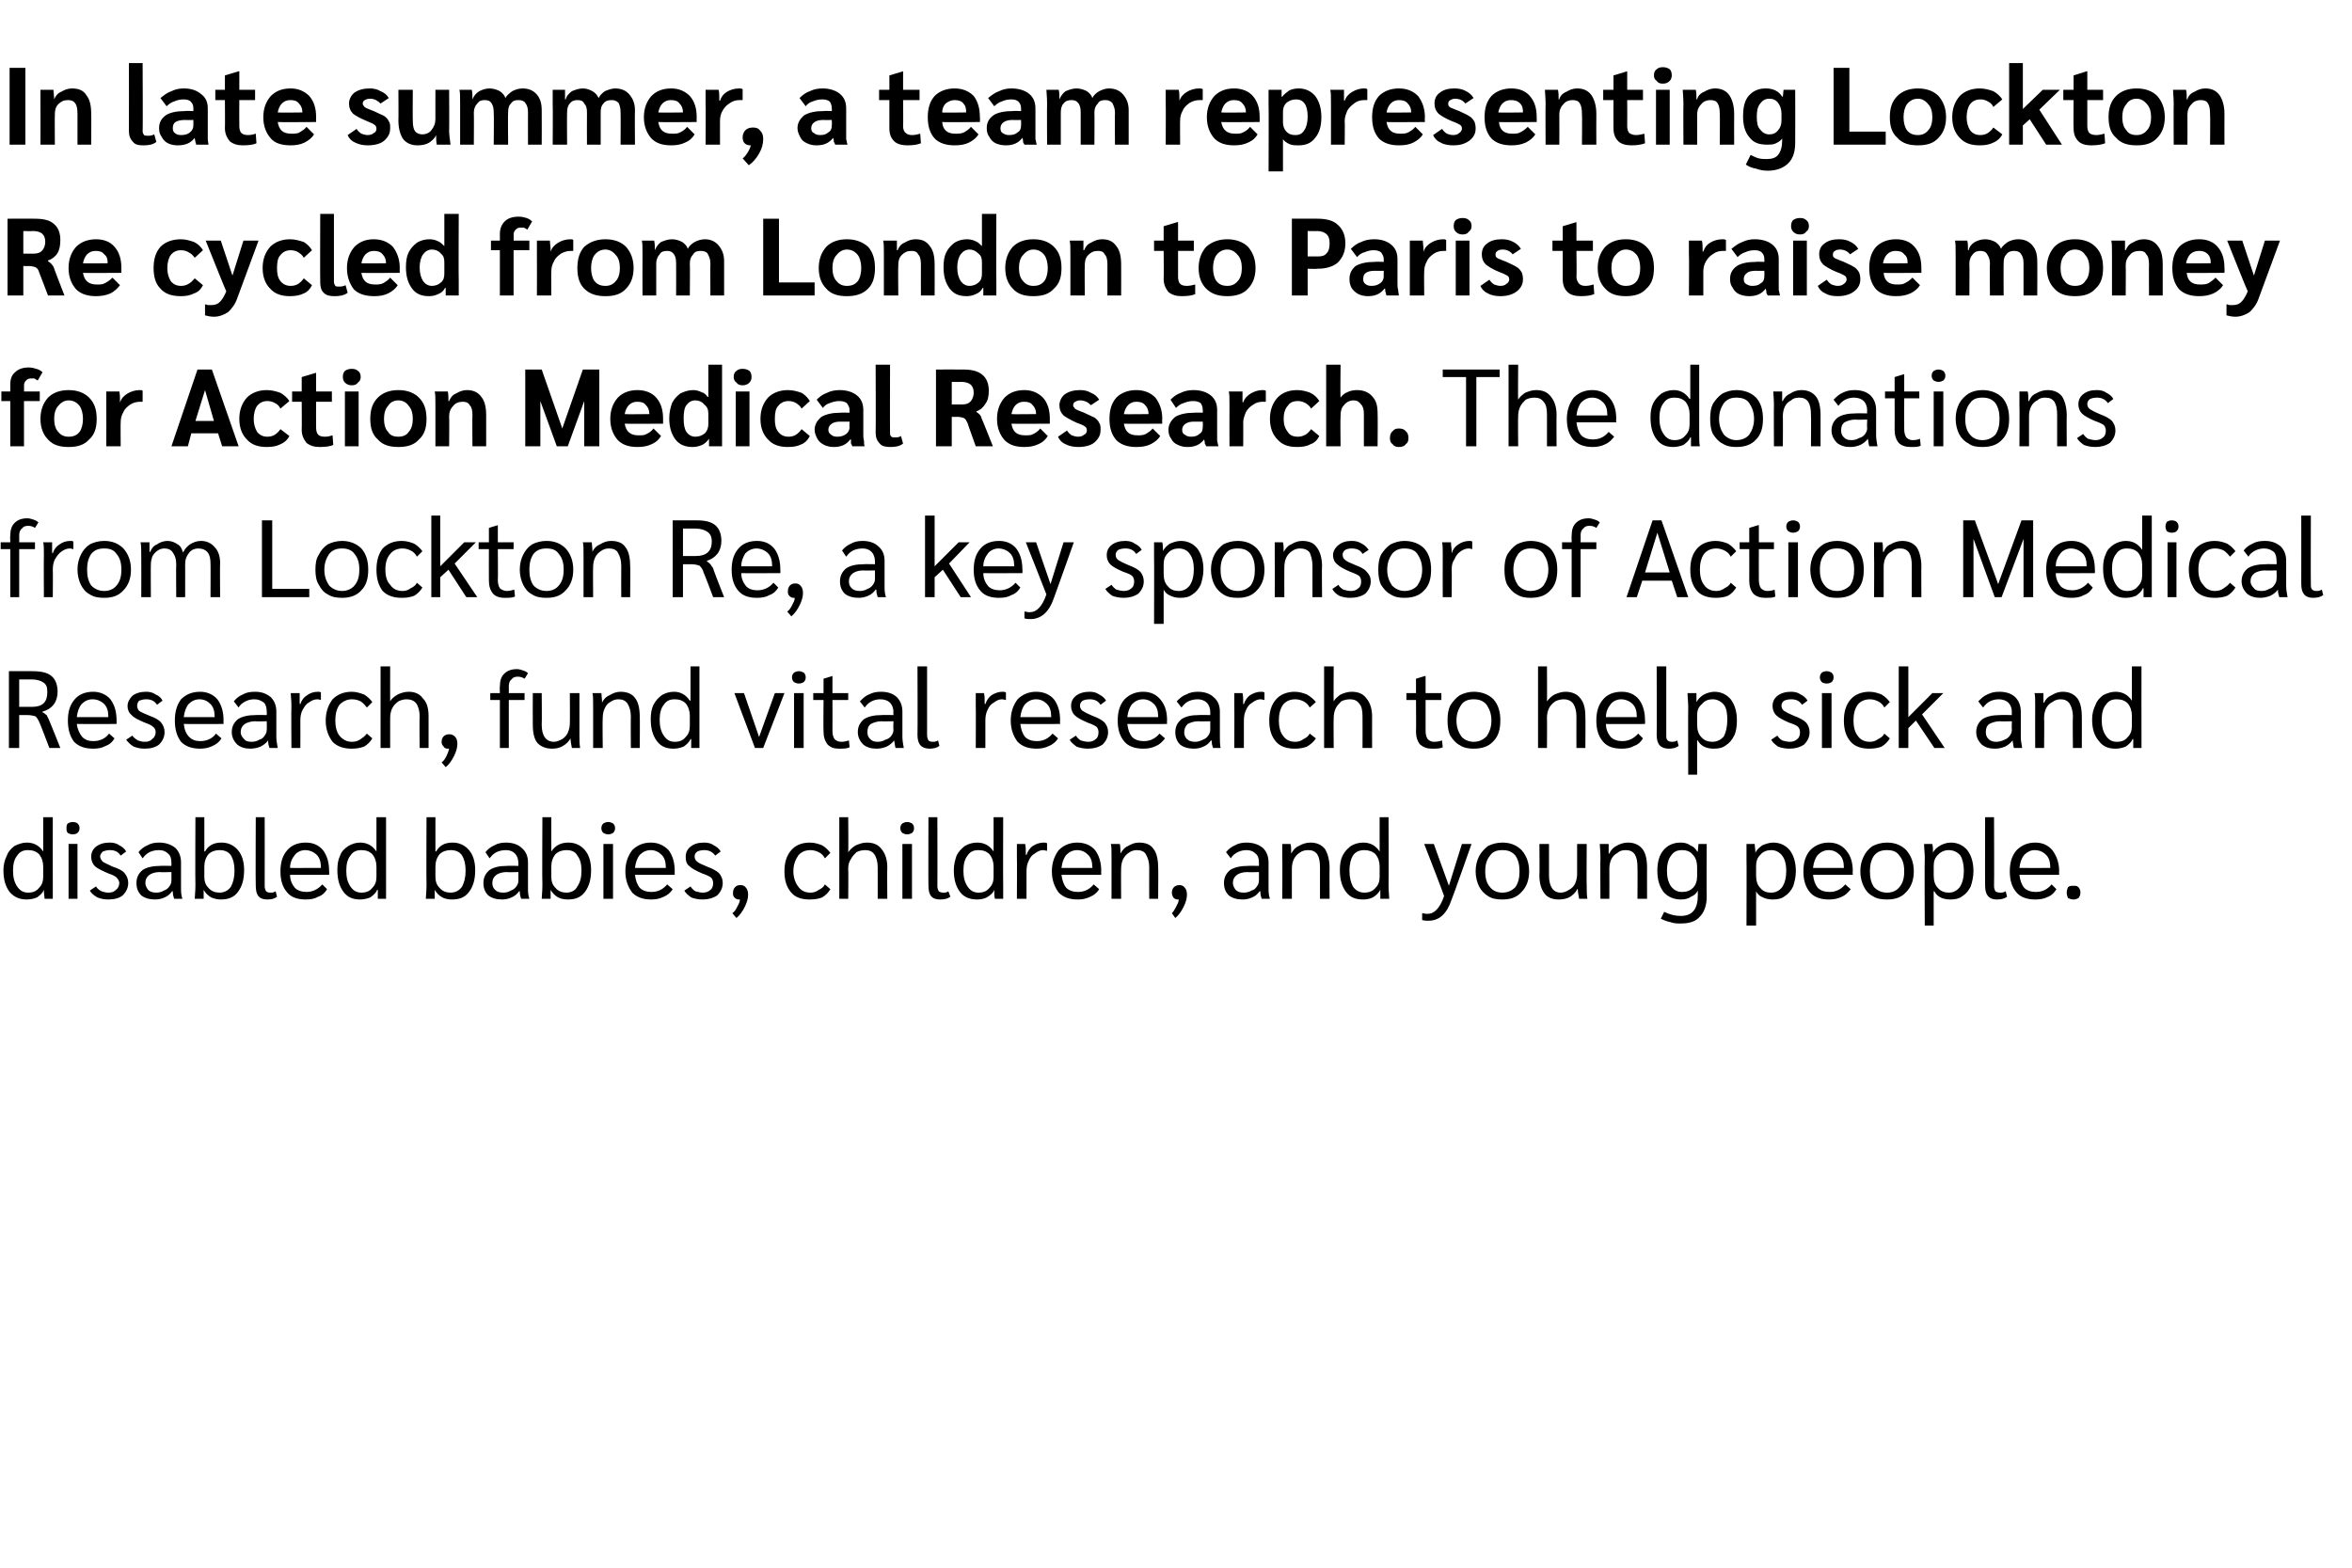 <?xml version="1.0" standalone="no"?><!DOCTYPE svg PUBLIC "-//W3C//DTD SVG 1.1//EN" "http://www.w3.org/Graphics/SVG/1.1/DTD/svg11.dtd"><svg xmlns="http://www.w3.org/2000/svg" version="1.1" width="343px" height="228.7px" viewBox="0 -4 343 228.7" style="top:-4px"><desc>In late summer, a team representing Lockton Re cycled from London to Paris to raise money for Action Medical Research...</desc><defs/><g id="Polygon31544"><path d="m3.9 127.2c-1 0-1.8-.3-2.5-1.1c-.6-.8-.9-1.8-.9-3.2c0-.8.2-1.5.5-2.1c.2-.6.6-1 1.1-1.4c.6-.3 1.2-.5 1.8-.5c1 0 1.8.4 2.4 1.3c0-.04 0 0 0 0l0-5l1.4 0c0 0-.02 9.87 0 9.9c0 1 0 1.6 0 2c0 0-1.2 0-1.2 0c0-.3-.1-.7-.1-1.3c0 0 0 0 0 0c-.2.5-.6.8-1 1.1c-.5.2-1 .3-1.5.3c0 0 0 0 0 0zm.2-1c.7 0 1.2-.2 1.6-.7c.4-.4.6-.9.6-1.6c0 0 0-1.5 0-1.5c0-.7-.2-1.3-.6-1.8c-.4-.4-.9-.6-1.6-.6c-.7 0-1.2.2-1.6.8c-.4.5-.6 1.2-.6 2.2c0 1 .2 1.7.6 2.3c.4.6.9.9 1.6.9c0 0 0 0 0 0zm6.5-8.5c-.3 0-.5-.1-.7-.2c-.2-.2-.2-.4-.2-.7c0-.3 0-.5.2-.7c.2-.1.4-.2.7-.2c.3 0 .6.1.7.2c.2.2.3.4.3.7c0 .3-.1.5-.3.7c-.1.1-.4.2-.7.2c0 0 0 0 0 0zm-.6 1.4l1.3 0l0 8l-1.3 0l0-8zm5.8 8.1c-.6 0-1.1-.1-1.6-.3c-.5-.3-.9-.6-1.1-1c0 0 .9-.6.9-.6c.2.3.4.5.8.7c.3.1.6.2 1 .2c.5 0 .8-.1 1.1-.4c.3-.2.5-.6.5-1c0-.3-.2-.6-.4-.8c-.2-.2-.6-.4-1.2-.6c-.9-.4-1.6-.7-2-1.1c-.3-.3-.5-.8-.5-1.3c0-.6.2-1.1.7-1.5c.5-.4 1.2-.6 2-.6c.5 0 1 .1 1.4.4c.4.2.8.5 1 .9c0 0-.8.6-.8.6c-.4-.6-.9-.8-1.6-.8c-.4 0-.7.1-1 .2c-.2.2-.4.5-.4.7c0 .3.2.6.4.8c.3.2.8.4 1.4.7c.9.3 1.5.6 1.8 1c.3.4.5.8.5 1.4c0 .7-.3 1.3-.8 1.8c-.5.4-1.2.6-2.1.6c0 0 0 0 0 0zm6.8 0c-.8 0-1.5-.2-2-.6c-.5-.5-.7-1.1-.7-1.8c0-.8.3-1.4.9-1.9c.6-.4 1.5-.6 2.6-.6c-.04-.03 1.6 0 1.6 0c0 0 .01-.44 0-.4c0-.6-.1-1.1-.5-1.4c-.3-.3-.7-.5-1.3-.5c-.5 0-1 .1-1.4.3c-.4.2-.7.5-1 .9c0 0-.6-.9-.6-.9c.3-.4.8-.8 1.3-1c.5-.3 1.1-.4 1.7-.4c1 0 1.8.3 2.4.8c.5.5.8 1.2.8 2.1c0 0 0 3.7 0 3.7c0 .5 0 1 .2 1.6c0 0-1.2 0-1.2 0c-.1-.3-.2-.6-.2-1.1c0 0-.1 0-.1 0c-.3.4-.6.7-1.1.9c-.4.2-.9.3-1.4.3c0 0 0 0 0 0zm.2-1c.4 0 .8-.1 1.1-.3c.3-.1.6-.3.8-.6c.2-.3.3-.5.3-.9c.01.03 0-1.2 0-1.2c0 0-1.69.05-1.7 0c-.7 0-1.2.2-1.5.4c-.4.3-.6.7-.6 1.2c0 .4.2.7.4 1c.3.3.7.4 1.2.4c0 0 0 0 0 0zm9.4 1c-.5 0-.9-.1-1.4-.3c-.5-.3-.8-.6-1.1-1.1c0 0 0 0 0 0c0 .4 0 .8 0 1.3c0 0-1.3 0-1.3 0c0-.4.1-1 .1-2c-.04-.03 0-9.9 0-9.9l1.3 0l0 5c0 0 .06-.04.1 0c.5-.9 1.3-1.3 2.4-1.3c1 0 1.8.4 2.4 1.1c.6.7.9 1.7.9 2.9c0 1.4-.3 2.4-.9 3.2c-.6.8-1.4 1.1-2.5 1.1c0 0 0 0 0 0zm-.2-1c.7 0 1.3-.3 1.7-.9c.3-.6.5-1.3.5-2.3c0-1-.2-1.7-.5-2.2c-.4-.6-1-.8-1.7-.8c-.6 0-1.2.2-1.6.6c-.4.5-.6 1.1-.6 1.8c0 0 0 1.5 0 1.5c0 .7.2 1.2.6 1.6c.4.5 1 .7 1.6.7c0 0 0 0 0 0zm7 1c-1.2 0-1.7-.6-1.7-2c-.04.02 0-10 0-10l1.3 0c0 0 .02 10 0 10c0 .4.1.6.2.8c.1.1.3.2.6.2c.3 0 .5 0 .8-.2c0 0 .2.8.2.8c-.4.3-.8.4-1.4.4c0 0 0 0 0 0zm9-3.6c0 0-5.73.02-5.7 0c0 .8.3 1.4.7 1.9c.4.4 1 .6 1.7.6c.9 0 1.7-.4 2.3-1.1c0 0 .7.7.7.7c-.3.5-.7.9-1.3 1.1c-.5.3-1.1.4-1.8.4c-1.2 0-2.1-.3-2.7-1c-.7-.8-1-1.8-1-3.1c0-1.3.3-2.3 1-3.1c.6-.7 1.5-1.1 2.7-1.1c1.1 0 1.9.4 2.5 1.1c.6.8.9 1.8.9 3.1c.03-.01 0 .5 0 .5zm-1.2-1.1c0-.8-.2-1.4-.6-1.8c-.4-.4-1-.7-1.7-.7c-.6 0-1.2.3-1.5.7c-.4.5-.7 1.1-.7 1.9c-.03.01 4.5 0 4.5 0c0 0-.02-.1 0-.1zm5.7 4.7c-1 0-1.8-.3-2.4-1.1c-.6-.8-.9-1.8-.9-3.2c0-.8.1-1.5.4-2.1c.2-.6.6-1 1.2-1.4c.5-.3 1.1-.5 1.7-.5c1 0 1.8.4 2.4 1.3c.01-.04 0 0 0 0l0-5l1.4 0c0 0-.01 9.87 0 9.9c0 1 0 1.6 0 2c0 0-1.2 0-1.2 0c0-.3 0-.7 0-1.3c0 0-.1 0-.1 0c-.2.5-.6.8-1 1.1c-.5.2-1 .3-1.5.3c0 0 0 0 0 0zm.2-1c.7 0 1.2-.2 1.6-.7c.4-.4.6-.9.6-1.6c0 0 0-1.5 0-1.5c0-.7-.2-1.3-.6-1.8c-.4-.4-.9-.6-1.6-.6c-.7 0-1.2.2-1.6.8c-.4.5-.6 1.2-.6 2.2c0 1 .2 1.7.6 2.3c.4.6.9.9 1.6.9c0 0 0 0 0 0zm13.2 1c-.5 0-1-.1-1.4-.3c-.5-.3-.8-.6-1.1-1.1c0 0 0 0 0 0c0 .4 0 .8 0 1.3c0 0-1.3 0-1.3 0c0-.4.1-1 .1-2c-.04-.03 0-9.9 0-9.9l1.3 0l0 5c0 0 .05-.04.1 0c.5-.9 1.3-1.3 2.4-1.3c1 0 1.8.4 2.4 1.1c.6.7.9 1.7.9 2.9c0 1.4-.3 2.4-.9 3.2c-.6.8-1.4 1.1-2.5 1.1c0 0 0 0 0 0zm-.2-1c.7 0 1.3-.3 1.7-.9c.3-.6.5-1.3.5-2.3c0-1-.2-1.7-.5-2.2c-.4-.6-1-.8-1.7-.8c-.6 0-1.2.2-1.6.6c-.4.5-.6 1.1-.6 1.8c0 0 0 1.5 0 1.5c0 .7.2 1.2.6 1.6c.4.5 1 .7 1.6.7c0 0 0 0 0 0zm7.5 1c-.8 0-1.5-.2-2-.6c-.5-.5-.7-1.1-.7-1.8c0-.8.3-1.4.9-1.9c.6-.4 1.4-.6 2.6-.6c-.05-.03 1.6 0 1.6 0c0 0 0-.44 0-.4c0-.6-.2-1.1-.5-1.4c-.3-.3-.7-.5-1.3-.5c-.5 0-1 .1-1.4.3c-.4.2-.7.5-1 .9c0 0-.6-.9-.6-.9c.3-.4.8-.8 1.3-1c.5-.3 1.1-.4 1.7-.4c1 0 1.8.3 2.3.8c.6.5.9 1.2.9 2.1c0 0 0 3.7 0 3.7c0 .5 0 1 .2 1.6c0 0-1.2 0-1.2 0c-.1-.3-.2-.6-.2-1.1c0 0-.1 0-.1 0c-.3.4-.6.7-1.1.9c-.4.2-.9.3-1.4.3c0 0 0 0 0 0zm.2-1c.4 0 .8-.1 1.1-.3c.3-.1.6-.3.8-.6c.2-.3.3-.5.3-.9c0 .03 0-1.2 0-1.2c0 0-1.7.05-1.7 0c-.7 0-1.2.2-1.5.4c-.4.3-.6.7-.6 1.2c0 .4.1.7.4 1c.3.3.7.4 1.2.4c0 0 0 0 0 0zm9.4 1c-.5 0-1-.1-1.4-.3c-.5-.3-.8-.6-1.1-1.1c0 0 0 0 0 0c0 .4 0 .8 0 1.3c0 0-1.3 0-1.3 0c0-.4.1-1 .1-2c-.05-.03 0-9.9 0-9.9l1.3 0l0 5c0 0 .05-.04 0 0c.6-.9 1.4-1.3 2.5-1.3c1 0 1.8.4 2.4 1.1c.6.7.9 1.7.9 2.9c0 1.4-.3 2.4-.9 3.2c-.6.8-1.4 1.1-2.5 1.1c0 0 0 0 0 0zm-.2-1c.7 0 1.3-.3 1.6-.9c.4-.6.6-1.3.6-2.3c0-1-.2-1.7-.6-2.2c-.3-.6-.9-.8-1.6-.8c-.6 0-1.2.2-1.6.6c-.4.5-.6 1.1-.6 1.8c0 0 0 1.5 0 1.5c0 .7.2 1.2.6 1.6c.4.5 1 .7 1.6.7c0 0 0 0 0 0zm6.1-8.5c-.3 0-.5-.1-.7-.2c-.2-.2-.3-.4-.3-.7c0-.3.1-.5.3-.7c.2-.1.4-.2.7-.2c.3 0 .5.1.7.2c.2.2.3.4.3.7c0 .3-.1.5-.3.7c-.2.1-.4.2-.7.2c0 0 0 0 0 0zm-.7 1.4l1.4 0l0 8l-1.4 0l0-8zm10.4 4.5c0 0-5.79.02-5.8 0c.1.8.3 1.4.7 1.9c.4.4 1 .6 1.7.6c1 0 1.7-.4 2.3-1.1c0 0 .8.7.8.7c-.3.5-.8.9-1.3 1.1c-.6.3-1.2.4-1.8.4c-1.2 0-2.1-.3-2.8-1c-.6-.8-1-1.8-1-3.1c0-1.3.4-2.3 1-3.1c.7-.7 1.6-1.1 2.7-1.1c1.1 0 1.9.4 2.6 1.1c.6.8.9 1.8.9 3.1c-.03-.01 0 .5 0 .5zm-1.3-1.1c0-.8-.2-1.4-.6-1.8c-.4-.4-.9-.7-1.6-.7c-.7 0-1.2.3-1.6.7c-.4.5-.6 1.1-.7 1.9c.01.01 4.5 0 4.5 0c0 0 .02-.1 0-.1zm5.4 4.7c-.6 0-1.2-.1-1.7-.3c-.4-.3-.8-.6-1-1c0 0 .9-.6.9-.6c.2.3.4.5.7.7c.4.1.7.2 1.1.2c.4 0 .8-.1 1.1-.4c.3-.2.4-.6.4-1c0-.3-.1-.6-.3-.8c-.3-.2-.7-.4-1.3-.6c-.9-.4-1.5-.7-1.9-1.1c-.4-.3-.5-.8-.5-1.3c0-.6.2-1.1.7-1.5c.5-.4 1.1-.6 2-.6c.5 0 1 .1 1.4.4c.4.2.8.5 1 .9c0 0-.8.6-.8.6c-.4-.6-1-.8-1.6-.8c-.4 0-.8.1-1 .2c-.3.2-.4.5-.4.7c0 .3.1.6.4.8c.2.2.7.4 1.4.7c.8.3 1.4.6 1.8 1c.3.4.5.8.5 1.4c0 .7-.3 1.3-.8 1.8c-.6.4-1.3.6-2.1.6c0 0 0 0 0 0zm5.5-2.1c.3 0 .6.1.8.4c.2.2.3.6.3 1c0 .6-.2 1.2-.5 1.8c-.3.6-.7 1.2-1.2 1.6c0 0-.6-.7-.6-.7c.3-.2.5-.5.7-.9c.2-.4.4-.7.4-1.1c0 0-.1 0-.2 0c-.2 0-.4-.1-.6-.3c-.2-.2-.2-.4-.2-.7c0-.3.1-.6.3-.8c.2-.2.4-.3.8-.3c0 0 0 0 0 0zm10.1 2.1c-1.2 0-2.1-.3-2.7-1c-.7-.8-1-1.8-1-3.1c0-1.3.3-2.3 1-3.1c.6-.7 1.5-1.1 2.7-1.1c.7 0 1.3.2 1.8.4c.5.3.9.7 1.2 1.1c0 0-.8.8-.8.8c-.2-.4-.5-.7-.9-.9c-.4-.2-.8-.3-1.2-.3c-.8 0-1.4.3-1.8.8c-.4.6-.7 1.3-.7 2.3c0 .9.3 1.7.7 2.2c.4.6 1 .9 1.8.9c.4 0 .8-.1 1.2-.4c.4-.2.7-.4.9-.8c0 0 .8.7.8.7c-.3.5-.7.9-1.2 1.2c-.5.2-1.1.3-1.8.3c0 0 0 0 0 0zm4.3-12l1.3 0c0 0 .04 5.14 0 5.1c.3-.4.6-.7 1.1-1c.5-.2 1-.4 1.6-.4c1 0 1.7.3 2.2 1c.5.6.8 1.5.8 2.6c-.04.01 0 4.6 0 4.6l-1.4 0c0 0 0-4.6 0-4.6c0-.8-.2-1.5-.5-1.9c-.3-.4-.7-.6-1.3-.6c-.5 0-.9.1-1.3.3c-.3.3-.6.6-.8 1c-.3.4-.4.9-.4 1.4c.04.02 0 4.4 0 4.4l-1.3 0l0-11.9zm9.9 2.5c-.3 0-.5-.1-.7-.2c-.2-.2-.3-.4-.3-.7c0-.3.1-.5.3-.7c.2-.1.4-.2.7-.2c.3 0 .5.1.7.2c.2.2.3.4.3.7c0 .3-.1.5-.3.7c-.2.1-.4.2-.7.2c0 0 0 0 0 0zm-.7 1.4l1.4 0l0 8l-1.4 0l0-8zm5.5 8.1c-1.2 0-1.7-.6-1.7-2c-.03.02 0-10 0-10l1.3 0c0 0 .03 10 0 10c0 .4.1.6.2.8c.1.1.4.2.6.2c.3 0 .6 0 .8-.2c0 0 .3.8.3.8c-.4.3-.9.4-1.5.4c0 0 0 0 0 0zm5.4 0c-1 0-1.9-.3-2.5-1.1c-.6-.8-.9-1.8-.9-3.2c0-.8.2-1.5.4-2.1c.3-.6.7-1 1.2-1.4c.5-.3 1.1-.5 1.8-.5c1 0 1.8.4 2.4 1.3c-.01-.04 0 0 0 0l0-5l1.4 0c0 0-.03 9.87 0 9.9c0 1 0 1.6 0 2c0 0-1.2 0-1.2 0c-.1-.3-.1-.7-.1-1.3c0 0 0 0 0 0c-.2.5-.6.8-1.1 1.1c-.4.2-.9.3-1.4.3c0 0 0 0 0 0zm.2-1c.7 0 1.2-.2 1.6-.7c.4-.4.6-.9.6-1.6c0 0 0-1.5 0-1.5c0-.7-.2-1.3-.6-1.8c-.4-.4-.9-.6-1.6-.6c-.7 0-1.2.2-1.6.8c-.4.5-.6 1.2-.6 2.2c0 1 .2 1.7.6 2.3c.4.6.9.9 1.6.9c0 0 0 0 0 0zm5.6-5.2c0-.9 0-1.5 0-1.9c0 0 1.2 0 1.2 0c.1.4.1.9.1 1.4c.01 0 0 .2 0 .2c0 0 .06-.04.1 0c.2-.6.5-1 .9-1.3c.5-.3 1-.5 1.6-.5c.2 0 .3 0 .5.1c0 0 0 1.1 0 1.1c-.2 0-.3-.1-.6-.1c-.4 0-.8.2-1.2.5c-.4.2-.7.6-.9 1.1c-.2.4-.3.9-.3 1.5c-.01 0 0 4 0 4l-1.4 0c0 0 .03-6.06 0-6.1zm12.3 2.6c0 0-5.79.02-5.8 0c.1.8.3 1.4.7 1.9c.4.4 1 .6 1.7.6c1 0 1.7-.4 2.3-1.1c0 0 .8.7.8.7c-.3.5-.8.9-1.3 1.1c-.6.3-1.2.4-1.8.4c-1.2 0-2.1-.3-2.8-1c-.6-.8-1-1.8-1-3.1c0-1.3.4-2.3 1-3.1c.7-.7 1.6-1.1 2.7-1.1c1.1 0 2 .4 2.6 1.1c.6.8.9 1.8.9 3.1c-.03-.01 0 .5 0 .5zm-1.3-1.1c0-.8-.2-1.4-.6-1.8c-.4-.4-.9-.7-1.6-.7c-.7 0-1.2.3-1.6.7c-.4.5-.6 1.1-.7 1.9c.01.01 4.5 0 4.5 0c0 0 .03-.1 0-.1zm2.8-1.4c0-1 0-1.7-.1-2c0 0 1.3 0 1.3 0c.1.3.1.8.1 1.4c0 0 0 0 0 0c.3-.5.6-.9 1.1-1.1c.5-.3 1-.5 1.6-.5c1 0 1.7.3 2.1.9c.5.6.7 1.6.7 2.8c.04-.04 0 4.5 0 4.5l-1.3 0c0 0-.02-4.56 0-4.6c0-.8-.2-1.4-.5-1.9c-.2-.4-.7-.6-1.3-.6c-.4 0-.8.1-1.2.4c-.3.2-.6.5-.8.9c-.2.4-.3.9-.3 1.4c-.03 0 0 4.4 0 4.4l-1.4 0c0 0 .01-6 0-6zm9.9 4c.3 0 .6.1.8.4c.2.2.3.6.3 1c0 .6-.2 1.2-.5 1.8c-.3.6-.7 1.2-1.2 1.6c0 0-.5-.7-.5-.7c.2-.2.4-.5.6-.9c.2-.4.4-.7.4-1.1c0 0-.1 0-.2 0c-.2 0-.4-.1-.6-.3c-.1-.2-.2-.4-.2-.7c0-.3.1-.6.3-.8c.2-.2.5-.3.8-.3c0 0 0 0 0 0zm9.2 2.1c-.8 0-1.5-.2-2-.6c-.5-.5-.7-1.1-.7-1.8c0-.8.3-1.4.9-1.9c.6-.4 1.5-.6 2.6-.6c-.04-.03 1.6 0 1.6 0c0 0 .01-.44 0-.4c0-.6-.1-1.1-.5-1.4c-.3-.3-.7-.5-1.3-.5c-.5 0-.9.1-1.3.3c-.4.2-.8.5-1 .9c0 0-.7-.9-.7-.9c.3-.4.8-.8 1.3-1c.5-.3 1.1-.4 1.7-.4c1 0 1.8.3 2.4.8c.5.5.8 1.2.8 2.1c0 0 0 3.7 0 3.7c0 .5 0 1 .2 1.6c0 0-1.2 0-1.2 0c-.1-.3-.2-.6-.2-1.1c0 0-.1 0-.1 0c-.3.4-.6.7-1.1.9c-.4.2-.9.3-1.4.3c0 0 0 0 0 0zm.2-1c.4 0 .8-.1 1.1-.3c.4-.1.6-.3.8-.6c.2-.3.3-.5.3-.9c.01.03 0-1.2 0-1.2c0 0-1.68.05-1.7 0c-.7 0-1.2.2-1.5.4c-.4.3-.6.7-.6 1.2c0 .4.2.7.4 1c.3.3.7.4 1.2.4c0 0 0 0 0 0zm5.6-5.1c0-1 0-1.7 0-2c0 0 1.2 0 1.2 0c.1.3.1.8.1 1.4c0 0 0 0 0 0c.3-.5.6-.9 1.1-1.1c.5-.3 1.1-.5 1.7-.5c.9 0 1.6.3 2.1.9c.4.6.7 1.6.7 2.8c-.03-.04 0 4.5 0 4.5l-1.4 0c0 0 .01-4.56 0-4.6c0-.8-.1-1.4-.4-1.9c-.3-.4-.7-.6-1.3-.6c-.5 0-.9.1-1.3.4c-.3.2-.6.5-.8.9c-.2.4-.3.9-.3 1.4c0 0 0 4.4 0 4.4l-1.4 0c0 0 .04-6 0-6zm11.8 6.1c-1.1 0-1.9-.3-2.5-1.1c-.6-.8-.9-1.8-.9-3.2c0-.8.1-1.5.4-2.1c.3-.6.7-1 1.2-1.4c.5-.3 1.1-.5 1.8-.5c1 0 1.8.4 2.4 1.3c-.04-.04 0 0 0 0l0-5l1.3 0c0 0 .04 9.87 0 9.9c0 1 .1 1.6.1 2c0 0-1.3 0-1.3 0c0-.3 0-.7 0-1.3c0 0 0 0 0 0c-.3.5-.6.8-1.1 1.1c-.4.2-.9.3-1.4.3c0 0 0 0 0 0zm.2-1c.6 0 1.2-.2 1.6-.7c.4-.4.6-.9.6-1.6c0 0 0-1.5 0-1.5c0-.7-.2-1.3-.6-1.8c-.4-.4-1-.6-1.6-.6c-.7 0-1.3.2-1.7.8c-.3.5-.5 1.2-.5 2.2c0 1 .2 1.7.5 2.3c.4.6 1 .9 1.7.9c0 0 0 0 0 0zm15.6-7.1c0 0-2.86 8.13-2.9 8.1c-.7 2.1-1.8 3.1-3.4 3.1c-.2 0-.5 0-.9-.1c0 0 0-1 0-1c.2 0 .5.1.7.1c.6 0 1-.2 1.4-.6c.4-.4.8-1.1 1.1-2c.04-.03-2.9-7.6-2.9-7.6l1.4 0l2.2 6.1l1.9-6.1l1.4 0zm4.5 8.1c-.8 0-1.5-.1-2.1-.5c-.5-.3-1-.8-1.3-1.4c-.3-.6-.5-1.4-.5-2.2c0-.9.2-1.6.5-2.2c.3-.6.8-1.1 1.3-1.5c.6-.3 1.3-.5 2.1-.5c1.2 0 2.1.4 2.8 1.1c.7.8 1.1 1.8 1.1 3.1c0 1.3-.4 2.3-1.1 3c-.7.8-1.6 1.1-2.8 1.1c0 0 0 0 0 0zm0-1c.8 0 1.4-.3 1.9-.8c.4-.6.6-1.3.6-2.3c0-1-.2-1.7-.6-2.3c-.5-.6-1.1-.8-1.9-.8c-.8 0-1.4.2-1.8.8c-.5.6-.7 1.3-.7 2.3c0 1 .2 1.7.7 2.3c.4.5 1 .8 1.8.8c0 0 0 0 0 0zm8.2 1c-.9 0-1.6-.3-2-.8c-.5-.6-.8-1.5-.8-2.7c.04.01 0-4.6 0-4.6l1.4 0c0 0 0 4.63 0 4.6c0 1.6.6 2.5 1.7 2.5c.5 0 .9-.2 1.2-.4c.4-.2.7-.5.9-.9c.2-.5.3-.9.3-1.4c0-.03 0-4.4 0-4.4l1.4 0c0 0-.04 6.29 0 6.3c0 .5 0 1.1.1 1.7c0 0-1.2 0-1.2 0c-.1-.5-.2-1-.2-1.4c0 0-.1 0-.1 0c-.2.5-.6.8-1 1.1c-.5.3-1.1.4-1.7.4c0 0 0 0 0 0zm6.1-6.1c0-1-.1-1.7-.1-2c0 0 1.3 0 1.3 0c0 .3 0 .8 0 1.4c0 0 .1 0 .1 0c.2-.5.6-.9 1-1.1c.5-.3 1.1-.5 1.7-.5c.9 0 1.6.3 2.1.9c.5.6.7 1.6.7 2.8c-.01-.04 0 4.5 0 4.5l-1.4 0c0 0 .03-4.56 0-4.6c0-.8-.1-1.4-.4-1.9c-.3-.4-.7-.6-1.3-.6c-.5 0-.9.1-1.2.4c-.4.2-.7.5-.9.9c-.2.4-.3.9-.3 1.4c.02 0 0 4.4 0 4.4l-1.3 0c0 0-.04-6 0-6zm15.5-2c0 0-.04 7.73 0 7.7c0 1.3-.4 2.3-1 2.9c-.6.7-1.5 1-2.8 1c-.5 0-1 0-1.5-.2c-.5-.1-1-.3-1.4-.5c0 0 .5-1 .5-1c.8.4 1.6.6 2.4.6c1.7 0 2.5-1 2.5-3c0 0 0-.7 0-.7c-.2.4-.5.7-1 .9c-.4.3-.9.4-1.5.4c-1 0-1.9-.4-2.5-1.1c-.6-.8-.9-1.8-.9-3.1c0-1.3.3-2.3.9-3c.6-.7 1.4-1.1 2.5-1.1c.5 0 1 .1 1.4.4c.5.2.8.5 1 .9c.05.04.1 0 .1 0l.1-1.1l1.2 0zm-1.4 3.5c0-.9-.2-1.5-.6-1.9c-.4-.5-.9-.7-1.6-.7c-.7 0-1.2.2-1.6.8c-.4.5-.6 1.3-.6 2.2c0 1 .2 1.7.6 2.3c.4.5.9.8 1.6.8c.7 0 1.2-.2 1.6-.6c.4-.4.6-1 .6-1.7c0 0 0-1.2 0-1.2zm7.2-1.5c0-.7 0-1.4 0-2c0 0 1.2 0 1.2 0c0 .4.1.8.1 1.3c0 0 0 0 0 0c.2-.5.6-.8 1-1.1c.5-.2 1-.4 1.6-.4c1 0 1.8.4 2.4 1.1c.6.8.9 1.8.9 3.1c0 .8-.2 1.6-.4 2.2c-.3.6-.7 1.1-1.2 1.4c-.5.4-1.1.5-1.8.5c-.5 0-1-.1-1.4-.3c-.5-.2-.8-.5-1-.9c.04.03 0 0 0 0l0 5l-1.4 0c0 0 .03-9.9 0-9.9zm3.6 5.1c.7 0 1.2-.3 1.6-.8c.4-.6.6-1.4.6-2.4c0-.9-.2-1.7-.6-2.2c-.4-.5-.9-.8-1.6-.8c-.6 0-1.2.2-1.6.7c-.4.4-.6.9-.6 1.6c0 0 0 1.4 0 1.4c0 .8.2 1.4.6 1.8c.4.5.9.7 1.6.7c0 0 0 0 0 0zm11.9-2.6c0 0-5.8.02-5.8 0c.1.8.3 1.4.7 1.9c.4.4 1 .6 1.7.6c1 0 1.7-.4 2.3-1.1c0 0 .8.7.8.7c-.4.5-.8.9-1.3 1.1c-.6.3-1.2.4-1.9.4c-1.1 0-2.1-.3-2.7-1c-.7-.8-1-1.8-1-3.1c0-1.3.3-2.3 1-3.1c.7-.7 1.6-1.1 2.7-1.1c1.1 0 1.9.4 2.5 1.1c.7.8 1 1.8 1 3.1c-.04-.01 0 .5 0 .5zm-1.3-1.1c0-.8-.2-1.4-.6-1.8c-.4-.4-.9-.7-1.6-.7c-.7 0-1.2.3-1.6.7c-.4.5-.6 1.1-.7 1.9c0 .01 4.5 0 4.5 0c0 0 .01-.1 0-.1zm6.3 4.7c-.8 0-1.5-.1-2.1-.5c-.6-.3-1-.8-1.3-1.4c-.3-.6-.5-1.4-.5-2.2c0-.9.2-1.6.5-2.2c.3-.6.7-1.1 1.3-1.5c.6-.3 1.3-.5 2.1-.5c1.2 0 2.1.4 2.8 1.1c.7.8 1.1 1.8 1.1 3.1c0 1.3-.4 2.3-1.1 3c-.7.8-1.6 1.1-2.8 1.1c0 0 0 0 0 0zm0-1c.8 0 1.4-.3 1.8-.8c.5-.6.7-1.3.7-2.3c0-1-.2-1.7-.7-2.3c-.4-.6-1-.8-1.8-.8c-.8 0-1.4.2-1.9.8c-.4.6-.6 1.3-.6 2.3c0 1 .2 1.7.6 2.3c.5.5 1.1.8 1.9.8c0 0 0 0 0 0zm5.5-5.1c0-.7-.1-1.4-.1-2c0 0 1.2 0 1.2 0c.1.4.1.8.1 1.3c0 0 0 0 0 0c.2-.5.6-.8 1.1-1.1c.4-.2.9-.4 1.5-.4c1 0 1.8.4 2.4 1.1c.6.8.9 1.8.9 3.1c0 .8-.2 1.6-.4 2.2c-.3.6-.7 1.1-1.2 1.4c-.5.4-1.1.5-1.8.5c-.5 0-1-.1-1.4-.3c-.4-.2-.7-.5-.9-.9c-.04.03-.1 0-.1 0l0 5l-1.3 0c0 0-.05-9.9 0-9.9zm3.5 5.1c.7 0 1.2-.3 1.6-.8c.4-.6.6-1.4.6-2.4c0-.9-.2-1.7-.5-2.2c-.4-.5-1-.8-1.7-.8c-.6 0-1.1.2-1.6.7c-.4.4-.6.9-.6 1.6c0 0 0 1.4 0 1.4c0 .8.2 1.4.6 1.8c.4.5 1 .7 1.6.7c0 0 0 0 0 0zm7 1c-1.1 0-1.7-.6-1.7-2c-.02.02 0-10 0-10l1.3 0c0 0 .04 10 0 10c0 .4.1.6.2.8c.1.1.4.2.7.2c.2 0 .5 0 .8-.2c0 0 .2.8.2.8c-.4.3-.9.4-1.5.4c0 0 0 0 0 0zm9.1-3.6c0 0-5.81.02-5.8 0c.1.8.3 1.4.7 1.9c.4.4 1 .6 1.7.6c1 0 1.7-.4 2.3-1.1c0 0 .7.7.7.7c-.3.5-.7.9-1.2 1.1c-.6.3-1.2.4-1.9.4c-1.1 0-2.1-.3-2.7-1c-.7-.8-1-1.8-1-3.1c0-1.3.3-2.3 1-3.1c.7-.7 1.6-1.1 2.7-1.1c1.1 0 1.9.4 2.5 1.1c.6.8 1 1.8 1 3.1c-.05-.01 0 .5 0 .5zm-1.3-1.1c0-.8-.2-1.4-.6-1.8c-.4-.4-.9-.7-1.7-.7c-.6 0-1.1.3-1.5.7c-.4.5-.6 1.1-.7 1.9c-.01.01 4.5 0 4.5 0c0 0 0-.1 0-.1zm3.4 4.7c-.3 0-.6-.1-.8-.2c-.1-.2-.2-.5-.2-.8c0-.3.1-.6.2-.8c.2-.2.5-.2.8-.2c.3 0 .5 0 .7.2c.2.2.3.5.3.8c0 .3-.1.6-.3.8c-.2.1-.4.2-.7.2c0 0 0 0 0 0z" stroke="none" fill="#000000"/></g><g id="Polygon31543"><path d="m1.3 93.9c0 0 3.44-.01 3.4 0c1.3 0 2.2.2 2.8.7c.6.5.9 1.3.9 2.3c0 .7-.2 1.4-.6 1.9c-.4.5-.9.8-1.6 1c0 0 0 .1 0 .1c.3.1.4.3.6.4c.1.2.2.4.3.6c.04.03 1.7 4.2 1.7 4.2l-1.6 0c0 0-1.38-3.63-1.4-3.6c-.2-.5-.4-.8-.6-1c-.3-.1-.7-.2-1.2-.2c-.03-.01-1.2 0-1.2 0l0 4.8l-1.5 0l0-11.2zm3.4 5.2c1.5 0 2.2-.7 2.2-2.1c0-.7-.1-1.1-.5-1.4c-.4-.3-1-.5-1.8-.5c.01 0-1.8 0-1.8 0l0 4c0 0 1.86-.01 1.9 0zm12.3 2.5c0 0-5.75.02-5.8 0c.1.8.4 1.4.8 1.9c.4.4.9.6 1.6.6c1 0 1.8-.4 2.3-1.1c0 0 .8.7.8.7c-.3.5-.7.9-1.3 1.1c-.5.3-1.1.4-1.8.4c-1.2 0-2.1-.3-2.8-1c-.6-.8-.9-1.8-.9-3.1c0-1.3.3-2.3 1-3.1c.6-.7 1.5-1.1 2.7-1.1c1 0 1.9.4 2.5 1.1c.6.8.9 1.8.9 3.1c.01-.01 0 .5 0 .5zm-1.2-1.1c0-.8-.2-1.4-.6-1.8c-.4-.4-1-.7-1.7-.7c-.7 0-1.2.3-1.6.7c-.4.5-.6 1.1-.7 1.9c.05.01 4.6 0 4.6 0c0 0-.04-.1 0-.1zm5.3 4.7c-.6 0-1.1-.1-1.6-.3c-.5-.3-.8-.6-1.1-1c0 0 .9-.6.9-.6c.2.3.5.5.8.7c.3.1.6.2 1 .2c.5 0 .8-.1 1.1-.4c.3-.2.5-.6.5-1c0-.3-.1-.6-.4-.8c-.2-.2-.6-.4-1.2-.6c-.9-.4-1.6-.7-1.9-1.1c-.4-.3-.6-.8-.6-1.3c0-.6.3-1.1.7-1.5c.5-.4 1.2-.6 2-.6c.5 0 1 .1 1.4.4c.5.2.8.5 1 .9c0 0-.8.6-.8.6c-.4-.6-.9-.8-1.6-.8c-.4 0-.7.1-1 .2c-.2.2-.3.5-.3.7c0 .3.1.6.3.8c.3.2.8.4 1.5.7c.8.3 1.4.6 1.7 1c.3.4.5.8.5 1.4c0 .7-.3 1.3-.8 1.8c-.5.4-1.2.6-2.1.6c0 0 0 0 0 0zm11.5-3.6c0 0-5.77.02-5.8 0c.1.8.3 1.4.8 1.9c.4.4.9.6 1.6.6c1 0 1.8-.4 2.3-1.1c0 0 .8.7.8.7c-.3.5-.8.9-1.3 1.1c-.6.3-1.2.4-1.8.4c-1.2 0-2.1-.3-2.8-1c-.6-.8-.9-1.8-.9-3.1c0-1.3.3-2.3.9-3.1c.7-.7 1.6-1.1 2.8-1.1c1 0 1.9.4 2.5 1.1c.6.8.9 1.8.9 3.1c-.01-.01 0 .5 0 .5zm-1.3-1.1c0-.8-.2-1.4-.6-1.8c-.4-.4-.9-.7-1.6-.7c-.7 0-1.2.3-1.6.7c-.4.5-.6 1.1-.7 1.9c.03.01 4.5 0 4.5 0c0 0 .04-.1 0-.1zm5.2 4.7c-.8 0-1.4-.2-1.9-.6c-.5-.5-.8-1.1-.8-1.8c0-.8.3-1.4.9-1.9c.6-.4 1.5-.6 2.6-.6c-.02-.03 1.6 0 1.6 0c0 0 .03-.44 0-.4c0-.6-.1-1.1-.4-1.4c-.4-.3-.8-.5-1.4-.5c-.5 0-.9.1-1.3.3c-.4.2-.8.5-1 .9c0 0-.7-.9-.7-.9c.3-.4.8-.8 1.3-1c.5-.3 1.1-.4 1.8-.4c1 0 1.7.3 2.3.8c.5.5.8 1.2.8 2.1c0 0 0 3.7 0 3.7c0 .5.1 1 .2 1.6c0 0-1.2 0-1.2 0c-.1-.3-.2-.6-.2-1.1c0 0 0 0 0 0c-.3.4-.7.7-1.1.9c-.5.2-1 .3-1.5.3c0 0 0 0 0 0zm.2-1c.4 0 .8-.1 1.1-.3c.4-.1.6-.3.8-.6c.2-.3.3-.5.3-.9c.03.03 0-1.2 0-1.2c0 0-1.67.05-1.7 0c-.6 0-1.2.2-1.5.4c-.4.3-.6.7-.6 1.2c0 .4.2.7.5 1c.2.3.6.4 1.1.4c0 0 0 0 0 0zm5.8-5.2c0-.9-.1-1.5-.1-1.9c0 0 1.3 0 1.3 0c0 .4 0 .9 0 1.4c.04 0 0 .2 0 .2c0 0 .09-.04.1 0c.2-.6.5-1 1-1.3c.4-.3.9-.5 1.6-.5c.1 0 .3 0 .4.1c0 0 0 1.1 0 1.1c-.1 0-.3-.1-.5-.1c-.5 0-.9.2-1.3.5c-.4.2-.6.6-.9 1.1c-.2.4-.3.9-.3 1.5c.02 0 0 4 0 4l-1.3 0c0 0-.04-6.06 0-6.1zm8.8 6.2c-1.2 0-2.1-.3-2.8-1c-.6-.8-1-1.8-1-3.1c0-1.3.4-2.3 1-3.1c.7-.7 1.6-1.1 2.8-1.1c.7 0 1.2.2 1.8.4c.5.3.9.7 1.2 1.1c0 0-.8.8-.8.8c-.3-.4-.6-.7-.9-.9c-.4-.2-.8-.3-1.3-.3c-.7 0-1.3.3-1.8.8c-.4.6-.6 1.3-.6 2.3c0 .9.2 1.7.6 2.2c.5.6 1.1.9 1.8.9c.5 0 .9-.1 1.3-.4c.3-.2.6-.4.9-.8c0 0 .8.7.8.7c-.3.5-.7.9-1.2 1.2c-.6.2-1.1.3-1.8.3c0 0 0 0 0 0zm4.2-12l1.4 0c0 0-.01 5.14 0 5.1c.2-.4.6-.7 1.1-1c.4-.2 1-.4 1.6-.4c.9 0 1.6.3 2.1 1c.6.6.8 1.5.8 2.6c.01.01 0 4.6 0 4.6l-1.3 0c0 0-.05-4.6 0-4.6c0-.8-.2-1.5-.5-1.9c-.3-.4-.8-.6-1.4-.6c-.4 0-.8.1-1.2.3c-.4.3-.7.6-.9 1c-.2.4-.3.9-.3 1.4c-.01.02 0 4.4 0 4.4l-1.4 0l0-11.9zm10 9.9c.4 0 .6.1.9.4c.2.2.3.6.3 1c0 .6-.2 1.2-.5 1.8c-.3.6-.7 1.2-1.2 1.6c0 0-.6-.7-.6-.7c.3-.2.5-.5.7-.9c.2-.4.3-.7.4-1.1c0 0-.1 0-.2 0c-.3 0-.5-.1-.6-.3c-.2-.2-.3-.4-.3-.7c0-.3.1-.6.3-.8c.2-.2.5-.3.8-.3c0 0 0 0 0 0zm7.4-5l-1.4 0l0-1l1.4 0c0 0-.04-1.02 0-1c0-.8.2-1.4.6-1.8c.5-.5 1.1-.7 1.9-.7c.3 0 .6.1.9.2c.3.1.5.2.7.4c0 0-.5.8-.5.8c-.3-.2-.6-.3-1-.3c-.4 0-.7.1-.9.4c-.3.2-.4.6-.4 1c.02.01 0 1 0 1l2.3 0l0 1l-2.3 0l0 7l-1.3 0l0-7zm7.6 7.1c-.9 0-1.6-.3-2.1-.8c-.5-.6-.7-1.5-.7-2.7c-.02.01 0-4.6 0-4.6l1.3 0c0 0 .04 4.63 0 4.6c0 1.6.6 2.5 1.8 2.5c.4 0 .8-.2 1.2-.4c.3-.2.6-.5.8-.9c.2-.5.3-.9.3-1.4c.03-.03 0-4.4 0-4.4l1.4 0c0 0-.01 6.29 0 6.3c0 .5 0 1.1.1 1.7c0 0-1.2 0-1.2 0c-.1-.5-.2-1-.2-1.4c0 0 0 0 0 0c-.3.5-.6.8-1.1 1.1c-.5.3-1 .4-1.6.4c0 0 0 0 0 0zm6-6.1c0-1 0-1.7-.1-2c0 0 1.3 0 1.3 0c0 .3.1.8.1 1.4c0 0 0 0 0 0c.2-.5.6-.9 1.1-1.1c.5-.3 1-.5 1.6-.5c.9 0 1.7.3 2.1.9c.5.6.7 1.6.7 2.8c.03-.04 0 4.5 0 4.5l-1.3 0c0 0-.03-4.56 0-4.6c0-.8-.2-1.4-.5-1.9c-.3-.4-.7-.6-1.3-.6c-.4 0-.8.1-1.2.4c-.4.2-.6.5-.8.9c-.2.4-.3.9-.3 1.4c-.05 0 0 4.4 0 4.4l-1.4 0c0 0-.01-6 0-6zm11.7 6.1c-1 0-1.8-.3-2.4-1.1c-.6-.8-.9-1.8-.9-3.2c0-.8.1-1.5.4-2.1c.3-.6.7-1 1.2-1.4c.5-.3 1.1-.5 1.8-.5c.9 0 1.7.4 2.3 1.3c.02-.04.1 0 .1 0l0-5l1.3 0c0 0 0 9.87 0 9.9c0 1 0 1.6 0 2c0 0-1.2 0-1.2 0c0-.3 0-.7 0-1.3c0 0-.1 0-.1 0c-.2.5-.6.8-1 1.1c-.5.2-1 .3-1.5.3c0 0 0 0 0 0zm.2-1c.7 0 1.2-.2 1.6-.7c.4-.4.6-.9.6-1.6c0 0 0-1.5 0-1.5c0-.7-.2-1.3-.6-1.8c-.4-.4-.9-.6-1.6-.6c-.7 0-1.2.2-1.6.8c-.4.5-.6 1.2-.6 2.2c0 1 .2 1.7.6 2.3c.4.6.9.9 1.6.9c0 0 0 0 0 0zm16-7.1l-3.1 8l-1.2 0l-3-8l1.4 0l2.2 6.4l2.3-6.4l1.4 0zm2.1-1.4c-.3 0-.5-.1-.7-.2c-.2-.2-.3-.4-.3-.7c0-.3.1-.5.3-.7c.2-.1.4-.2.7-.2c.3 0 .5.1.7.2c.2.2.3.4.3.7c0 .3-.1.5-.3.7c-.2.1-.4.2-.7.2c0 0 0 0 0 0zm-.7 1.4l1.4 0l0 8l-1.4 0l0-8zm6.5 8.1c-.7 0-1.2-.2-1.6-.6c-.4-.5-.6-1.1-.6-1.9c-.04-.01 0-4.6 0-4.6l-1.5 0l0-1l1.5 0l0-2.1l1.3-.4l0 0l0 2.5l2.3 0l0 1l-2.3 0c0 0 .02 4.46 0 4.5c0 .5.1.9.3 1.2c.2.2.5.4 1 .4c.4 0 .8-.1 1.1-.2c0 0 .1 1 .1 1c-.4.2-.9.2-1.6.2c0 0 0 0 0 0zm5.5 0c-.8 0-1.4-.2-1.9-.6c-.5-.5-.8-1.1-.8-1.8c0-.8.3-1.4.9-1.9c.6-.4 1.5-.6 2.6-.6c.01-.03 1.7 0 1.7 0c0 0-.05-.44 0-.4c0-.6-.2-1.1-.5-1.4c-.3-.3-.8-.5-1.4-.5c-.5 0-.9.1-1.3.3c-.4.2-.7.5-1 .9c0 0-.7-.9-.7-.9c.4-.4.8-.8 1.3-1c.6-.3 1.1-.4 1.8-.4c1 0 1.8.3 2.3.8c.5.5.8 1.2.8 2.1c0 0 0 3.7 0 3.7c0 .5.1 1 .2 1.6c0 0-1.2 0-1.2 0c-.1-.3-.1-.6-.2-1.1c0 0 0 0 0 0c-.3.4-.7.7-1.1.9c-.5.2-.9.3-1.5.3c0 0 0 0 0 0zm.2-1c.4 0 .8-.1 1.1-.3c.4-.1.7-.3.9-.6c.2-.3.3-.5.3-.9c-.05.03 0-1.2 0-1.2c0 0-1.74.05-1.7 0c-.7 0-1.2.2-1.6.4c-.4.3-.5.7-.5 1.2c0 .4.1.7.4 1c.3.3.6.4 1.1.4c0 0 0 0 0 0zm7.6 1c-1.2 0-1.8-.6-1.8-2c.04.02 0-10 0-10l1.4 0c0 0 0 10 0 10c0 .4.1.6.2.8c.1.1.3.2.6.2c.2 0 .5 0 .8-.2c0 0 .2.8.2.8c-.4.3-.9.4-1.4.4c0 0 0 0 0 0zm6.7-6.2c0-.9 0-1.5 0-1.9c0 0 1.2 0 1.2 0c.1.4.1.9.1 1.4c.01 0 0 .2 0 .2c0 0 .06-.04.1 0c.2-.6.5-1 .9-1.3c.5-.3 1-.5 1.6-.5c.2 0 .3 0 .5.1c0 0 0 1.1 0 1.1c-.2 0-.3-.1-.6-.1c-.4 0-.8.2-1.2.5c-.4.2-.7.6-.9 1.1c-.2.4-.3.9-.3 1.5c-.01 0 0 4 0 4l-1.4 0c0 0 .03-6.06 0-6.1zm12.3 2.6c0 0-5.79.02-5.8 0c.1.8.3 1.4.7 1.9c.4.4 1 .6 1.7.6c1 0 1.7-.4 2.3-1.1c0 0 .8.7.8.7c-.3.5-.8.9-1.3 1.1c-.6.3-1.2.4-1.8.4c-1.2 0-2.1-.3-2.8-1c-.6-.8-1-1.8-1-3.1c0-1.3.4-2.3 1-3.1c.7-.7 1.6-1.1 2.7-1.1c1.1 0 2 .4 2.6 1.1c.6.8.9 1.8.9 3.1c-.03-.01 0 .5 0 .5zm-1.3-1.1c0-.8-.2-1.4-.6-1.8c-.4-.4-.9-.7-1.6-.7c-.7 0-1.2.3-1.6.7c-.4.5-.6 1.1-.7 1.9c.01.01 4.5 0 4.5 0c0 0 .03-.1 0-.1zm5.4 4.7c-.6 0-1.2-.1-1.7-.3c-.4-.3-.8-.6-1-1c0 0 .9-.6.9-.6c.2.3.4.5.7.7c.4.1.7.2 1.1.2c.4 0 .8-.1 1.1-.4c.3-.2.4-.6.4-1c0-.3-.1-.6-.3-.8c-.3-.2-.7-.4-1.3-.6c-.9-.4-1.5-.7-1.9-1.1c-.3-.3-.5-.8-.5-1.3c0-.6.2-1.1.7-1.5c.5-.4 1.2-.6 2-.6c.5 0 1 .1 1.4.4c.4.2.8.5 1 .9c0 0-.8.6-.8.6c-.4-.6-.9-.8-1.6-.8c-.4 0-.8.1-1 .2c-.3.2-.4.5-.4.7c0 .3.1.6.4.8c.3.2.7.4 1.4.7c.8.3 1.4.6 1.8 1c.3.4.5.8.5 1.4c0 .7-.3 1.3-.8 1.8c-.6.4-1.3.6-2.1.6c0 0 0 0 0 0zm11.5-3.6c0 0-5.8.02-5.8 0c.1.8.3 1.4.7 1.9c.4.4 1 .6 1.7.6c1 0 1.7-.4 2.3-1.1c0 0 .8.7.8.7c-.4.5-.8.9-1.3 1.1c-.6.3-1.2.4-1.9.4c-1.1 0-2.1-.3-2.7-1c-.7-.8-1-1.8-1-3.1c0-1.3.3-2.3 1-3.1c.7-.7 1.6-1.1 2.7-1.1c1.1 0 1.9.4 2.5 1.1c.7.8 1 1.8 1 3.1c-.04-.01 0 .5 0 .5zm-1.3-1.1c0-.8-.2-1.4-.6-1.8c-.4-.4-.9-.7-1.6-.7c-.7 0-1.2.3-1.6.7c-.4.5-.6 1.1-.7 1.9c0 .01 4.5 0 4.5 0c0 0 .01-.1 0-.1zm5.2 4.7c-.8 0-1.5-.2-2-.6c-.5-.5-.7-1.1-.7-1.8c0-.8.3-1.4.9-1.9c.6-.4 1.4-.6 2.5-.6c.04-.03 1.7 0 1.7 0c0 0-.01-.44 0-.4c0-.6-.2-1.1-.5-1.4c-.3-.3-.8-.5-1.3-.5c-.5 0-1 .1-1.4.3c-.4.2-.7.5-1 .9c0 0-.7-.9-.7-.9c.4-.4.8-.8 1.4-1c.5-.3 1.1-.4 1.7-.4c1 0 1.8.3 2.3.8c.6.5.9 1.2.9 2.1c0 0 0 3.7 0 3.7c0 .5 0 1 .1 1.6c0 0-1.1 0-1.1 0c-.1-.3-.2-.6-.2-1.1c0 0-.1 0-.1 0c-.3.4-.6.7-1.1.9c-.4.2-.9.3-1.4.3c0 0 0 0 0 0zm.2-1c.4 0 .7-.1 1.1-.3c.3-.1.6-.3.8-.6c.2-.3.3-.5.3-.9c-.01.03 0-1.2 0-1.2c0 0-1.7.05-1.7 0c-.7 0-1.2.2-1.6.4c-.3.3-.5.7-.5 1.2c0 .4.1.7.4 1c.3.3.7.4 1.2.4c0 0 0 0 0 0zm5.7-5.2c0-.9 0-1.5 0-1.9c0 0 1.2 0 1.2 0c.1.4.1.9.1 1.4c.01 0 0 .2 0 .2c0 0 .06-.04.1 0c.2-.6.5-1 .9-1.3c.5-.3 1-.5 1.6-.5c.2 0 .3 0 .5.1c0 0 0 1.1 0 1.1c-.2 0-.3-.1-.6-.1c-.4 0-.8.2-1.2.5c-.4.2-.7.6-.9 1.1c-.2.4-.3.9-.3 1.5c-.01 0 0 4 0 4l-1.4 0c0 0 .03-6.06 0-6.1zm8.8 6.2c-1.1 0-2.1-.3-2.7-1c-.7-.8-1-1.8-1-3.1c0-1.3.3-2.3 1-3.1c.6-.7 1.6-1.1 2.7-1.1c.7 0 1.3.2 1.8.4c.5.3 1 .7 1.3 1.1c0 0-.9.8-.9.8c-.2-.4-.5-.7-.9-.9c-.4-.2-.8-.3-1.2-.3c-.8 0-1.4.3-1.8.8c-.4.6-.6 1.3-.6 2.3c0 .9.2 1.7.6 2.2c.4.6 1 .9 1.8.9c.4 0 .8-.1 1.2-.4c.4-.2.7-.4.9-.8c0 0 .9.7.9.7c-.3.5-.8.9-1.3 1.2c-.5.2-1.1.3-1.8.3c0 0 0 0 0 0zm4.3-12l1.4 0c0 0-.04 5.14 0 5.1c.2-.4.6-.7 1-1c.5-.2 1-.4 1.6-.4c1 0 1.7.3 2.2 1c.5.6.8 1.5.8 2.6c-.02.01 0 4.6 0 4.6l-1.4 0c0 0 .02-4.6 0-4.6c0-.8-.1-1.5-.5-1.9c-.3-.4-.7-.6-1.3-.6c-.5 0-.9.1-1.3.3c-.3.3-.6.6-.8 1c-.2.4-.3.9-.3 1.4c-.04.02 0 4.4 0 4.4l-1.4 0l0-11.9zm15.7 12c-.7 0-1.2-.2-1.7-.6c-.4-.5-.6-1.1-.6-1.9c.04-.01 0-4.6 0-4.6l-1.4 0l0-1l1.4 0l0-2.1l1.3-.4l.1 0l0 2.5l2.3 0l0 1l-2.3 0c0 0 0 4.46 0 4.5c0 .5.1.9.3 1.2c.2.2.5.4.9.4c.5 0 .9-.1 1.2-.2c0 0 .1 1 .1 1c-.4.2-.9.2-1.6.2c0 0 0 0 0 0zm6.1 0c-.7 0-1.4-.1-2-.5c-.6-.3-1-.8-1.4-1.4c-.3-.6-.4-1.4-.4-2.2c0-.9.1-1.6.4-2.2c.4-.6.8-1.1 1.4-1.5c.6-.3 1.3-.5 2-.5c1.2 0 2.2.4 2.9 1.1c.7.8 1 1.8 1 3.1c0 1.3-.3 2.3-1 3c-.7.8-1.7 1.1-2.9 1.1c0 0 0 0 0 0zm0-1c.8 0 1.4-.3 1.9-.8c.4-.6.7-1.3.7-2.3c0-1-.3-1.7-.7-2.3c-.5-.6-1.1-.8-1.9-.8c-.7 0-1.4.2-1.8.8c-.4.6-.7 1.3-.7 2.3c0 1 .3 1.7.7 2.3c.4.5 1.1.8 1.8.8c0 0 0 0 0 0zm9.4-11l1.3 0c0 0 .03 5.14 0 5.1c.3-.4.6-.7 1.1-1c.5-.2 1-.4 1.6-.4c.9 0 1.7.3 2.2 1c.5.6.7 1.5.7 2.6c.04.01 0 4.6 0 4.6l-1.3 0c0 0-.02-4.6 0-4.6c0-.8-.2-1.5-.5-1.9c-.3-.4-.8-.6-1.3-.6c-.5 0-.9.1-1.3.3c-.4.3-.7.6-.9 1c-.2.4-.3.9-.3 1.4c.03.02 0 4.4 0 4.4l-1.3 0l0-11.9zm15.6 8.4c0 0-5.73.02-5.7 0c0 .8.3 1.4.7 1.9c.4.4 1 .6 1.7.6c.9 0 1.7-.4 2.3-1.1c0 0 .7.7.7.7c-.3.5-.7.9-1.3 1.1c-.5.3-1.1.4-1.8.4c-1.2 0-2.1-.3-2.7-1c-.7-.8-1-1.8-1-3.1c0-1.3.3-2.3 1-3.1c.6-.7 1.5-1.1 2.7-1.1c1.1 0 1.9.4 2.5 1.1c.6.8.9 1.8.9 3.1c.03-.01 0 .5 0 .5zm-1.2-1.1c0-.8-.2-1.4-.6-1.8c-.4-.4-1-.7-1.7-.7c-.6 0-1.2.3-1.5.7c-.4.5-.7 1.1-.7 1.9c-.03.01 4.5 0 4.5 0c0 0-.02-.1 0-.1zm4.7 4.7c-1.2 0-1.8-.6-1.8-2c.03.02 0-10 0-10l1.4 0c0 0-.01 10 0 10c0 .4 0 .6.2.8c.1.1.3.2.6.2c.2 0 .5 0 .8-.2c0 0 .2.8.2.8c-.4.3-.9.4-1.4.4c0 0 0 0 0 0zm2.8-6.1c0-.7-.1-1.4-.1-2c0 0 1.3 0 1.3 0c0 .4 0 .8 0 1.3c0 0 0 0 0 0c.3-.5.6-.8 1.1-1.1c.4-.2 1-.4 1.5-.4c1 0 1.8.4 2.4 1.1c.6.8.9 1.8.9 3.1c0 .8-.1 1.6-.4 2.2c-.3.6-.7 1.1-1.2 1.4c-.5.4-1.1.5-1.8.5c-.5 0-1-.1-1.4-.3c-.4-.2-.7-.5-.9-.9c-.02.03-.1 0-.1 0l0 5l-1.3 0c0 0-.03-9.9 0-9.9zm3.5 5.1c.7 0 1.3-.3 1.7-.8c.3-.6.5-1.4.5-2.4c0-.9-.1-1.7-.5-2.2c-.4-.5-1-.8-1.6-.8c-.7 0-1.2.2-1.6.7c-.5.4-.7.9-.7 1.6c0 0 0 1.4 0 1.4c0 .8.2 1.4.6 1.8c.4.5 1 .7 1.6.7c0 0 0 0 0 0zm11.3 1c-.6 0-1.2-.1-1.7-.3c-.4-.3-.8-.6-1-1c0 0 .9-.6.9-.6c.2.3.4.5.7.7c.4.1.7.2 1.1.2c.4 0 .8-.1 1.1-.4c.3-.2.4-.6.4-1c0-.3-.1-.6-.3-.8c-.2-.2-.7-.4-1.3-.6c-.9-.4-1.5-.7-1.9-1.1c-.3-.3-.5-.8-.5-1.3c0-.6.2-1.1.7-1.5c.5-.4 1.2-.6 2-.6c.5 0 1 .1 1.4.4c.4.2.8.5 1 .9c0 0-.8.6-.8.6c-.4-.6-.9-.8-1.6-.8c-.4 0-.8.1-1 .2c-.3.2-.4.5-.4.7c0 .3.1.6.4.8c.3.2.7.4 1.4.7c.8.3 1.4.6 1.8 1c.3.4.5.8.5 1.4c0 .7-.3 1.3-.8 1.8c-.6.4-1.3.6-2.1.6c0 0 0 0 0 0zm5.4-9.5c-.3 0-.6-.1-.7-.2c-.2-.2-.3-.4-.3-.7c0-.3.1-.5.3-.7c.1-.1.4-.2.7-.2c.3 0 .5.1.7.2c.2.2.3.4.3.7c0 .3-.1.5-.3.7c-.2.1-.4.2-.7.2c0 0 0 0 0 0zm-.7 1.4l1.4 0l0 8l-1.4 0l0-8zm6.9 8.1c-1.1 0-2.1-.3-2.7-1c-.7-.8-1-1.8-1-3.1c0-1.3.3-2.3 1-3.1c.6-.7 1.6-1.1 2.7-1.1c.7 0 1.3.2 1.8.4c.5.3.9.7 1.2 1.1c0 0-.8.8-.8.8c-.2-.4-.5-.7-.9-.9c-.4-.2-.8-.3-1.2-.3c-.8 0-1.4.3-1.8.8c-.4.6-.6 1.3-.6 2.3c0 .9.2 1.7.6 2.2c.4.6 1 .9 1.8.9c.4 0 .8-.1 1.2-.4c.4-.2.7-.4.9-.8c0 0 .8.7.8.7c-.3.5-.7.9-1.2 1.2c-.5.2-1.1.3-1.8.3c0 0 0 0 0 0zm9.5-.1l-2.7-4l-1.1 1.1l0 2.9l-1.4 0l0-11.9l1.4 0l0 7.4l3.5-3.5l1.6 0l-3.1 3.1l3.3 4.9l-1.5 0zm8.8.1c-.8 0-1.4-.2-1.9-.6c-.5-.5-.8-1.1-.8-1.8c0-.8.3-1.4.9-1.9c.6-.4 1.5-.6 2.6-.6c.01-.03 1.7 0 1.7 0c0 0-.05-.44 0-.4c0-.6-.2-1.1-.5-1.4c-.3-.3-.8-.5-1.4-.5c-.5 0-.9.1-1.3.3c-.4.2-.7.5-1 .9c0 0-.7-.9-.7-.9c.4-.4.8-.8 1.3-1c.6-.3 1.1-.4 1.8-.4c1 0 1.8.3 2.3.8c.5.5.8 1.2.8 2.1c0 0 0 3.7 0 3.7c0 .5.1 1 .2 1.6c0 0-1.2 0-1.2 0c-.1-.3-.1-.6-.2-1.1c0 0 0 0 0 0c-.3.4-.7.7-1.1.9c-.5.2-.9.3-1.5.3c0 0 0 0 0 0zm.2-1c.4 0 .8-.1 1.2-.3c.3-.1.6-.3.8-.6c.2-.3.3-.5.3-.9c-.05.03 0-1.2 0-1.2c0 0-1.74.05-1.7 0c-.7 0-1.2.2-1.6.4c-.4.3-.5.7-.5 1.2c0 .4.1.7.4 1c.3.3.7.4 1.1.4c0 0 0 0 0 0zm5.7-5.1c0-1 0-1.7-.1-2c0 0 1.3 0 1.3 0c0 .3 0 .8 0 1.4c0 0 .1 0 .1 0c.2-.5.6-.9 1.1-1.1c.5-.3 1-.5 1.6-.5c.9 0 1.6.3 2.1.9c.5.6.7 1.6.7 2.8c.01-.04 0 4.5 0 4.5l-1.3 0c0 0-.05-4.56 0-4.6c0-.8-.2-1.4-.5-1.9c-.3-.4-.7-.6-1.3-.6c-.4 0-.8.1-1.2.4c-.4.2-.7.5-.9.9c-.2.4-.3.9-.3 1.4c.04 0 0 4.4 0 4.4l-1.3 0c0 0-.02-6 0-6zm11.7 6.1c-1 0-1.8-.3-2.4-1.1c-.7-.8-1-1.8-1-3.2c0-.8.2-1.5.5-2.1c.2-.6.6-1 1.1-1.4c.6-.3 1.2-.5 1.8-.5c1 0 1.8.4 2.4 1.3c.01-.04 0 0 0 0l0-5l1.4 0c0 0-.02 9.87 0 9.9c0 1 0 1.6 0 2c0 0-1.2 0-1.2 0c0-.3 0-.7 0-1.3c0 0-.1 0-.1 0c-.2.5-.6.8-1 1.1c-.5.2-1 .3-1.5.3c0 0 0 0 0 0zm.2-1c.7 0 1.2-.2 1.6-.7c.4-.4.6-.9.6-1.6c0 0 0-1.5 0-1.5c0-.7-.2-1.3-.6-1.8c-.4-.4-.9-.6-1.6-.6c-.7 0-1.2.2-1.6.8c-.4.5-.6 1.2-.6 2.2c0 1 .2 1.7.6 2.3c.4.6.9.9 1.6.9c0 0 0 0 0 0z" stroke="none" fill="#000000"/></g><g id="Polygon31542"><path d="m1.5 76.1l-1.4 0l0-1l1.4 0c0 0-.04-1.02 0-1c0-.8.2-1.4.6-1.8c.5-.5 1.1-.7 1.9-.7c.3 0 .6.1.9.2c.3.1.5.2.7.4c0 0-.5.8-.5.8c-.3-.2-.6-.3-1-.3c-.4 0-.7.1-.9.4c-.3.2-.4.6-.4 1c.02.01 0 1 0 1l2.3 0l0 1l-2.3 0l0 7l-1.3 0l0-7zm4.9.9c0-.9 0-1.5-.1-1.9c0 0 1.3 0 1.3 0c0 .4 0 .9 0 1.4c.05 0 0 .2 0 .2c0 0 .1-.04.1 0c.2-.6.5-1 1-1.3c.4-.3.9-.5 1.6-.5c.1 0 .3 0 .4.1c0 0 0 1.1 0 1.1c-.1 0-.3-.1-.5-.1c-.5 0-.9.2-1.3.5c-.3.2-.6.6-.9 1.1c-.2.4-.3.9-.3 1.5c.03 0 0 4 0 4l-1.3 0c0 0-.03-6.06 0-6.1zm8.8 6.2c-.8 0-1.5-.1-2.1-.5c-.6-.3-1-.8-1.3-1.4c-.3-.6-.5-1.4-.5-2.2c0-.9.2-1.6.5-2.2c.3-.6.7-1.1 1.3-1.5c.6-.3 1.3-.5 2.1-.5c1.2 0 2.1.4 2.8 1.1c.7.8 1.1 1.8 1.1 3.1c0 1.3-.4 2.3-1.1 3c-.7.8-1.6 1.1-2.8 1.1c0 0 0 0 0 0zm0-1c.8 0 1.4-.3 1.8-.8c.5-.6.7-1.3.7-2.3c0-1-.2-1.7-.7-2.3c-.4-.6-1-.8-1.8-.8c-.8 0-1.4.2-1.9.8c-.4.6-.6 1.3-.6 2.3c0 1 .2 1.7.6 2.3c.5.5 1.1.8 1.9.8c0 0 0 0 0 0zm5.4-5.1c0-.8 0-1.5-.1-2c0 0 1.3 0 1.3 0c0 .4 0 .9 0 1.4c0 0 .1 0 .1 0c.2-.5.5-.9 1-1.1c.4-.3 1-.5 1.5-.5c.6 0 1.1.2 1.5.5c.4.2.6.6.8 1.2c.2-.5.6-.9 1-1.2c.5-.3 1-.5 1.6-.5c.8 0 1.5.3 2 .9c.5.5.8 1.3.8 2.3c-.04.04 0 5 0 5l-1.4 0c0 0 .02-4.84 0-4.8c0-.8-.1-1.3-.4-1.7c-.3-.4-.8-.6-1.4-.6c-.5 0-1 .2-1.3.6c-.4.5-.6 1-.6 1.7c.01-.03 0 4.8 0 4.8l-1.3 0c0 0-.04-4.78 0-4.8c0-.8-.2-1.3-.5-1.7c-.2-.4-.7-.6-1.2-.6c-.4 0-.7.1-1 .3c-.3.2-.6.5-.8.9c-.1.3-.2.7-.2 1.1c-.03.02 0 4.8 0 4.8l-1.4 0c0 0 .02-6 0-6zm17.6-5.2l1.5 0l0 10l5.4 0l0 1.2l-6.9 0l0-11.2zm11.7 11.3c-.8 0-1.5-.1-2.1-.5c-.6-.3-1-.8-1.3-1.4c-.4-.6-.5-1.4-.5-2.2c0-.9.1-1.6.5-2.2c.3-.6.7-1.1 1.3-1.5c.6-.3 1.3-.5 2.1-.5c1.1 0 2.1.4 2.8 1.1c.7.8 1 1.8 1 3.1c0 1.3-.3 2.3-1 3c-.7.8-1.7 1.1-2.8 1.1c0 0 0 0 0 0zm0-1c.7 0 1.4-.3 1.8-.8c.5-.6.7-1.3.7-2.3c0-1-.2-1.7-.7-2.3c-.4-.6-1.1-.8-1.8-.8c-.8 0-1.4.2-1.9.8c-.4.6-.7 1.3-.7 2.3c0 1 .3 1.7.7 2.3c.5.5 1.1.8 1.9.8c0 0 0 0 0 0zm8.7 1c-1.2 0-2.1-.3-2.8-1c-.6-.8-.9-1.8-.9-3.1c0-1.3.3-2.3.9-3.1c.7-.7 1.6-1.1 2.8-1.1c.7 0 1.3.2 1.8.4c.5.3.9.7 1.2 1.1c0 0-.8.8-.8.8c-.2-.4-.5-.7-.9-.9c-.4-.2-.8-.3-1.2-.3c-.8 0-1.4.3-1.8.8c-.5.6-.7 1.3-.7 2.3c0 .9.2 1.7.7 2.2c.4.6 1 .9 1.8.9c.4 0 .8-.1 1.2-.4c.4-.2.7-.4.9-.8c0 0 .8.7.8.7c-.3.5-.7.9-1.2 1.2c-.5.2-1.1.3-1.8.3c0 0 0 0 0 0zm9.4-.1l-2.6-4l-1.2 1.1l0 2.9l-1.3 0l0-11.9l1.3 0l0 7.4l3.5-3.5l1.7 0l-3.1 3.1l3.3 4.9l-1.6 0zm5.6.1c-.8 0-1.3-.2-1.7-.6c-.4-.5-.6-1.1-.6-1.9c-.02-.01 0-4.6 0-4.6l-1.5 0l0-1l1.5 0l0-2.1l1.3-.4l0 0l0 2.5l2.3 0l0 1l-2.3 0c0 0 .04 4.46 0 4.5c0 .5.1.9.3 1.2c.2.2.6.4 1 .4c.4 0 .8-.1 1.1-.2c0 0 .1 1 .1 1c-.3.2-.9.2-1.5.2c0 0 0 0 0 0zm6.1 0c-.8 0-1.5-.1-2.1-.5c-.6-.3-1-.8-1.3-1.4c-.3-.6-.5-1.4-.5-2.2c0-.9.2-1.6.5-2.2c.3-.6.7-1.1 1.3-1.5c.6-.3 1.3-.5 2.1-.5c1.2 0 2.1.4 2.8 1.1c.7.8 1.1 1.8 1.1 3.1c0 1.3-.4 2.3-1.1 3c-.7.8-1.6 1.1-2.8 1.1c0 0 0 0 0 0zm0-1c.8 0 1.4-.3 1.8-.8c.5-.6.7-1.3.7-2.3c0-1-.2-1.7-.7-2.3c-.4-.6-1-.8-1.8-.8c-.8 0-1.4.2-1.9.8c-.4.6-.6 1.3-.6 2.3c0 1 .2 1.7.6 2.3c.5.5 1.1.8 1.9.8c0 0 0 0 0 0zm5.4-5.1c0-1 0-1.7-.1-2c0 0 1.3 0 1.3 0c0 .3.1.8.1 1.4c0 0 0 0 0 0c.2-.5.6-.9 1.1-1.1c.5-.3 1-.5 1.6-.5c1 0 1.7.3 2.1.9c.5.6.7 1.6.7 2.8c.04-.04 0 4.5 0 4.5l-1.3 0c0 0-.02-4.56 0-4.6c0-.8-.2-1.4-.5-1.9c-.2-.4-.7-.6-1.3-.6c-.4 0-.8.1-1.2.4c-.3.2-.6.5-.8.9c-.2.4-.3.9-.3 1.4c-.04 0 0 4.4 0 4.4l-1.4 0c0 0 0-6 0-6zm13-5.2c0 0 3.45-.01 3.5 0c1.2 0 2.1.2 2.7.7c.6.5.9 1.3.9 2.3c0 .7-.2 1.4-.6 1.9c-.4.5-.9.8-1.5 1c0 0 0 .1 0 .1c.2.1.4.3.5.4c.1.2.3.4.4.6c-.05.03 1.6 4.2 1.6 4.2l-1.6 0c0 0-1.36-3.63-1.4-3.6c-.1-.5-.4-.8-.6-1c-.3-.1-.7-.2-1.2-.2c-.02-.01-1.2 0-1.2 0l0 4.8l-1.5 0l0-11.2zm3.4 5.2c1.5 0 2.3-.7 2.3-2.1c0-.7-.2-1.1-.6-1.4c-.4-.3-1-.5-1.8-.5c.02 0-1.8 0-1.8 0l0 4c0 0 1.87-.01 1.9 0zm12.3 2.5c0 0-5.74.02-5.7 0c0 .8.3 1.4.7 1.9c.4.4.9.6 1.7.6c.9 0 1.7-.4 2.3-1.1c0 0 .7.7.7.7c-.3.5-.7.9-1.3 1.1c-.5.3-1.1.4-1.8.4c-1.2 0-2.1-.3-2.7-1c-.7-.8-1-1.8-1-3.1c0-1.3.3-2.3 1-3.1c.6-.7 1.5-1.1 2.7-1.1c1.1 0 1.9.4 2.5 1.1c.6.8.9 1.8.9 3.1c.02-.01 0 .5 0 .5zm-1.2-1.1c0-.8-.2-1.4-.6-1.8c-.4-.4-1-.7-1.7-.7c-.6 0-1.2.3-1.6.7c-.3.5-.6 1.1-.6 1.9c-.04.01 4.5 0 4.5 0c0 0-.03-.1 0-.1zm3.4 2.6c.3 0 .6.1.8.4c.2.2.3.6.3 1c0 .6-.2 1.2-.5 1.8c-.3.6-.7 1.2-1.2 1.6c0 0-.6-.7-.6-.7c.3-.2.5-.5.7-.9c.2-.4.4-.7.4-1.1c0 0-.1 0-.2 0c-.2 0-.4-.1-.6-.3c-.2-.2-.2-.4-.2-.7c0-.3.1-.6.3-.8c.2-.2.4-.3.8-.3c0 0 0 0 0 0zm9.2 2.1c-.8 0-1.5-.2-2-.6c-.5-.5-.7-1.1-.7-1.8c0-.8.3-1.4.9-1.9c.6-.4 1.4-.6 2.6-.6c-.05-.03 1.6 0 1.6 0c0 0 0-.44 0-.4c0-.6-.2-1.1-.5-1.4c-.3-.3-.7-.5-1.3-.5c-.5 0-1 .1-1.4.3c-.4.2-.7.5-1 .9c0 0-.6-.9-.6-.9c.3-.4.8-.8 1.3-1c.5-.3 1.1-.4 1.7-.4c1 0 1.8.3 2.3.8c.6.5.9 1.2.9 2.1c0 0 0 3.7 0 3.7c0 .5 0 1 .2 1.6c0 0-1.2 0-1.2 0c-.1-.3-.2-.6-.2-1.1c0 0-.1 0-.1 0c-.3.4-.6.7-1.1.9c-.4.2-.9.3-1.4.3c0 0 0 0 0 0zm.2-1c.4 0 .8-.1 1.1-.3c.3-.1.6-.3.8-.6c.2-.3.3-.5.3-.9c0 .03 0-1.2 0-1.2c0 0-1.7.05-1.7 0c-.7 0-1.2.2-1.5.4c-.4.3-.6.7-.6 1.2c0 .4.1.7.4 1c.3.3.7.4 1.2.4c0 0 0 0 0 0zm14.7.9l-2.6-4l-1.2 1.1l0 2.9l-1.4 0l0-11.9l1.4 0l0 7.4l3.5-3.5l1.6 0l-3 3.1l3.2 4.9l-1.5 0zm9-3.5c0 0-5.73.02-5.7 0c0 .8.3 1.4.7 1.9c.4.4 1 .6 1.7.6c.9 0 1.7-.4 2.3-1.1c0 0 .7.7.7.7c-.3.5-.7.9-1.3 1.1c-.5.3-1.1.4-1.8.4c-1.2 0-2.1-.3-2.7-1c-.7-.8-1-1.8-1-3.1c0-1.3.3-2.3 1-3.1c.6-.7 1.5-1.1 2.7-1.1c1.1 0 1.9.4 2.5 1.1c.6.8.9 1.8.9 3.1c.03-.01 0 .5 0 .5zm-1.2-1.1c0-.8-.2-1.4-.6-1.8c-.4-.4-1-.7-1.7-.7c-.6 0-1.2.3-1.5.7c-.4.5-.7 1.1-.7 1.9c-.03.01 4.5 0 4.5 0c0 0-.01-.1 0-.1zm8.7-3.4c0 0-2.89 8.13-2.9 8.1c-.7 2.1-1.9 3.1-3.4 3.1c-.3 0-.6 0-.9-.1c0 0 0-1 0-1c.2 0 .4.1.7.1c.6 0 1-.2 1.4-.6c.4-.4.8-1.1 1.1-2c.01-.03-3-7.6-3-7.6l1.5 0l2.1 6.1l1.9-6.1l1.5 0zm7.3 8.1c-.6 0-1.2-.1-1.7-.3c-.4-.3-.8-.6-1-1c0 0 .9-.6.9-.6c.2.3.4.5.7.7c.4.1.7.2 1.1.2c.4 0 .8-.1 1.1-.4c.3-.2.4-.6.4-1c0-.3-.1-.6-.3-.8c-.2-.2-.7-.4-1.3-.6c-.9-.4-1.5-.7-1.9-1.1c-.3-.3-.5-.8-.5-1.3c0-.6.2-1.1.7-1.5c.5-.4 1.2-.6 2-.6c.5 0 1 .1 1.4.4c.4.2.8.5 1 .9c0 0-.8.6-.8.6c-.4-.6-.9-.8-1.6-.8c-.4 0-.8.1-1 .2c-.3.2-.4.5-.4.7c0 .3.1.6.4.8c.3.2.7.4 1.4.7c.8.3 1.4.6 1.8 1c.3.4.5.8.5 1.4c0 .7-.3 1.3-.8 1.8c-.6.4-1.3.6-2.1.6c0 0 0 0 0 0zm4.4-6.1c0-.7 0-1.4 0-2c0 0 1.2 0 1.2 0c.1.4.1.8.1 1.3c0 0 0 0 0 0c.2-.5.6-.8 1-1.1c.5-.2 1-.4 1.6-.4c1 0 1.8.4 2.4 1.1c.6.8.9 1.8.9 3.1c0 .8-.2 1.6-.4 2.2c-.3.6-.7 1.1-1.2 1.4c-.5.4-1.1.5-1.8.5c-.5 0-1-.1-1.4-.3c-.5-.2-.8-.5-1-.9c.04.03 0 0 0 0l0 5l-1.4 0c0 0 .03-9.9 0-9.9zm3.6 5.1c.7 0 1.2-.3 1.6-.8c.4-.6.6-1.4.6-2.4c0-.9-.2-1.7-.6-2.2c-.3-.5-.9-.8-1.6-.8c-.6 0-1.2.2-1.6.7c-.4.4-.6.9-.6 1.6c0 0 0 1.4 0 1.4c0 .8.2 1.4.6 1.8c.4.5.9.7 1.6.7c0 0 0 0 0 0zm8.6 1c-.8 0-1.5-.1-2.1-.5c-.5-.3-1-.8-1.3-1.4c-.3-.6-.5-1.4-.5-2.2c0-.9.2-1.6.5-2.2c.3-.6.8-1.1 1.3-1.5c.6-.3 1.3-.5 2.1-.5c1.2 0 2.1.4 2.8 1.1c.7.8 1.1 1.8 1.1 3.1c0 1.3-.4 2.3-1.1 3c-.7.8-1.6 1.1-2.8 1.1c0 0 0 0 0 0zm0-1c.8 0 1.4-.3 1.9-.8c.4-.6.6-1.3.6-2.3c0-1-.2-1.7-.6-2.3c-.5-.6-1.1-.8-1.9-.8c-.8 0-1.4.2-1.8.8c-.5.6-.7 1.3-.7 2.3c0 1 .2 1.7.7 2.3c.4.5 1 .8 1.8.8c0 0 0 0 0 0zm5.4-5.1c0-1 0-1.7 0-2c0 0 1.2 0 1.2 0c.1.3.1.8.1 1.4c0 0 0 0 0 0c.3-.5.6-.9 1.1-1.1c.5-.3 1-.5 1.6-.5c1 0 1.7.3 2.1.9c.5.6.8 1.6.8 2.8c-.05-.04 0 4.5 0 4.5l-1.4 0c0 0-.01-4.56 0-4.6c0-.8-.2-1.4-.4-1.9c-.3-.4-.8-.6-1.4-.6c-.4 0-.8.1-1.2.4c-.3.2-.6.5-.8.9c-.2.4-.3.9-.3 1.4c-.02 0 0 4.4 0 4.4l-1.4 0c0 0 .02-6 0-6zm11 6.1c-.6 0-1.1-.1-1.6-.3c-.5-.3-.8-.6-1-1c0 0 .9-.6.9-.6c.1.3.4.5.7.7c.3.1.7.2 1.1.2c.4 0 .8-.1 1.1-.4c.3-.2.4-.6.4-1c0-.3-.1-.6-.3-.8c-.3-.2-.7-.4-1.3-.6c-.9-.4-1.5-.7-1.9-1.1c-.4-.3-.6-.8-.6-1.3c0-.6.3-1.1.8-1.5c.5-.4 1.1-.6 1.9-.6c.6 0 1 .1 1.5.4c.4.2.7.5 1 .9c0 0-.9.6-.9.6c-.3-.6-.9-.8-1.6-.8c-.4 0-.7.1-.9.2c-.3.2-.4.5-.4.7c0 .3.1.6.4.8c.2.2.7.4 1.4.7c.8.3 1.4.6 1.7 1c.4.4.6.8.6 1.4c0 .7-.3 1.3-.8 1.8c-.6.4-1.3.6-2.2.6c0 0 0 0 0 0zm7.9 0c-.7 0-1.4-.1-2-.5c-.6-.3-1-.8-1.4-1.4c-.3-.6-.4-1.4-.4-2.2c0-.9.1-1.6.4-2.2c.4-.6.8-1.1 1.4-1.5c.6-.3 1.3-.5 2-.5c1.2 0 2.2.4 2.9 1.1c.7.8 1 1.8 1 3.1c0 1.3-.3 2.3-1 3c-.7.8-1.7 1.1-2.9 1.1c0 0 0 0 0 0zm0-1c.8 0 1.5-.3 1.9-.8c.4-.6.7-1.3.7-2.3c0-1-.3-1.7-.7-2.3c-.4-.6-1.1-.8-1.9-.8c-.7 0-1.3.2-1.8.8c-.4.6-.7 1.3-.7 2.3c0 1 .3 1.7.7 2.3c.5.5 1.1.8 1.8.8c0 0 0 0 0 0zm5.6-5.2c0-.9 0-1.5-.1-1.9c0 0 1.3 0 1.3 0c0 .4.1.9.1 1.4c-.04 0 0 .2 0 .2c0 0 .01-.04 0 0c.2-.6.5-1 1-1.3c.4-.3 1-.5 1.6-.5c.1 0 .3 0 .4.1c0 0 0 1.1 0 1.1c-.1 0-.3-.1-.5-.1c-.5 0-.9.2-1.3.5c-.3.2-.6.6-.8 1.1c-.3.4-.4.9-.4 1.5c.04 0 0 4 0 4l-1.3 0c0 0-.02-6.06 0-6.1zm12.8 6.2c-.7 0-1.4-.1-2-.5c-.6-.3-1-.8-1.4-1.4c-.3-.6-.4-1.4-.4-2.2c0-.9.1-1.6.4-2.2c.4-.6.8-1.1 1.4-1.5c.6-.3 1.3-.5 2-.5c1.2 0 2.2.4 2.9 1.1c.7.8 1 1.8 1 3.1c0 1.3-.3 2.3-1 3c-.7.8-1.7 1.1-2.9 1.1c0 0 0 0 0 0zm0-1c.8 0 1.5-.3 1.9-.8c.4-.6.7-1.3.7-2.3c0-1-.3-1.7-.7-2.3c-.4-.6-1.1-.8-1.9-.8c-.7 0-1.3.2-1.8.8c-.4.6-.7 1.3-.7 2.3c0 1 .3 1.7.7 2.3c.5.5 1.1.8 1.8.8c0 0 0 0 0 0zm6-6.1l-1.4 0l0-1l1.4 0c0 0-.03-1.02 0-1c0-.8.2-1.4.6-1.8c.5-.5 1.1-.7 1.9-.7c.3 0 .6.1.9.2c.3.1.5.2.7.4c0 0-.5.8-.5.8c-.3-.2-.6-.3-1-.3c-.4 0-.7.1-.9.4c-.3.2-.4.6-.4 1c.03.01 0 1 0 1l2.3 0l0 1l-2.3 0l0 7l-1.3 0l0-7zm14.6 4.6l-4.3 0l-.8 2.4l-1.5 0l3.8-11.2l1.3 0l3.9 11.2l-1.6 0l-.8-2.4zm-.3-1.2l-1.8-5.8l-1.8 5.8l3.6 0zm6.7 3.7c-1.1 0-2.1-.3-2.7-1c-.7-.8-1-1.8-1-3.1c0-1.3.3-2.3 1-3.1c.6-.7 1.6-1.1 2.7-1.1c.7 0 1.3.2 1.8.4c.5.3.9.7 1.2 1.1c0 0-.8.8-.8.8c-.2-.4-.5-.7-.9-.9c-.4-.2-.8-.3-1.2-.3c-.8 0-1.4.3-1.8.8c-.4.6-.6 1.3-.6 2.3c0 .9.2 1.7.6 2.2c.4.6 1 .9 1.8.9c.4 0 .8-.1 1.2-.4c.4-.2.7-.4.9-.8c0 0 .8.7.8.7c-.3.5-.7.9-1.2 1.2c-.5.2-1.1.3-1.8.3c0 0 0 0 0 0zm7.2 0c-.7 0-1.3-.2-1.7-.6c-.4-.5-.6-1.1-.6-1.9c.02-.01 0-4.6 0-4.6l-1.4 0l0-1l1.4 0l0-2.1l1.3-.4l.1 0l0 2.5l2.2 0l0 1l-2.2 0c0 0-.02 4.46 0 4.5c0 .5.1.9.3 1.2c.2.2.5.4.9.4c.5 0 .9-.1 1.1-.2c0 0 .1 1 .1 1c-.3.2-.8.2-1.5.2c0 0 0 0 0 0zm4.1-9.5c-.3 0-.5-.1-.7-.2c-.2-.2-.3-.4-.3-.7c0-.3.1-.5.3-.7c.2-.1.4-.2.7-.2c.3 0 .5.1.7.2c.2.2.3.4.3.7c0 .3-.1.5-.3.7c-.2.1-.4.2-.7.2c0 0 0 0 0 0zm-.7 1.4l1.4 0l0 8l-1.4 0l0-8zm7.1 8.1c-.8 0-1.5-.1-2-.5c-.6-.3-1.1-.8-1.4-1.4c-.3-.6-.5-1.4-.5-2.2c0-.9.2-1.6.5-2.2c.3-.6.8-1.1 1.4-1.5c.5-.3 1.2-.5 2-.5c1.2 0 2.2.4 2.9 1.1c.7.8 1 1.8 1 3.1c0 1.3-.3 2.3-1 3c-.7.8-1.7 1.1-2.9 1.1c0 0 0 0 0 0zm0-1c.8 0 1.4-.3 1.9-.8c.4-.6.6-1.3.6-2.3c0-1-.2-1.7-.6-2.3c-.5-.6-1.1-.8-1.9-.8c-.8 0-1.4.2-1.8.8c-.5.6-.7 1.3-.7 2.3c0 1 .2 1.7.7 2.3c.4.5 1 .8 1.8.8c0 0 0 0 0 0zm5.4-5.1c0-1 0-1.7 0-2c0 0 1.2 0 1.2 0c.1.3.1.8.1 1.4c0 0 .1 0 .1 0c.2-.5.5-.9 1-1.1c.5-.3 1.1-.5 1.7-.5c.9 0 1.6.3 2.1.9c.4.6.7 1.6.7 2.8c-.03-.04 0 4.5 0 4.5l-1.4 0c0 0 .01-4.56 0-4.6c0-.8-.1-1.4-.4-1.9c-.3-.4-.7-.6-1.3-.6c-.5 0-.9.1-1.2.4c-.4.2-.7.5-.9.9c-.2.4-.3.9-.3 1.4c0 0 0 4.4 0 4.4l-1.4 0c0 0 .04-6 0-6zm23.2-5.2l0 11.2l-1.4 0l0-8.5l-3.2 8.5l-1 0l-3.1-8.5l0 8.5l-1.5 0l0-11.2l1.7 0l3.4 9.3l3.4-9.3l1.7 0zm9 7.7c0 0-5.73.02-5.7 0c0 .8.3 1.4.7 1.9c.4.4 1 .6 1.7.6c.9 0 1.7-.4 2.3-1.1c0 0 .7.7.7.7c-.3.5-.7.9-1.3 1.1c-.5.3-1.1.4-1.8.4c-1.2 0-2.1-.3-2.7-1c-.7-.8-1-1.8-1-3.1c0-1.3.3-2.3 1-3.1c.6-.7 1.5-1.1 2.7-1.1c1.1 0 1.9.4 2.5 1.1c.6.8.9 1.8.9 3.1c.03-.01 0 .5 0 .5zm-1.2-1.1c0-.8-.2-1.4-.6-1.8c-.4-.4-1-.7-1.7-.7c-.6 0-1.2.3-1.5.7c-.4.5-.7 1.1-.7 1.9c-.03.01 4.5 0 4.5 0c0 0-.02-.1 0-.1zm5.7 4.7c-1 0-1.8-.3-2.4-1.1c-.6-.8-.9-1.8-.9-3.2c0-.8.1-1.5.4-2.1c.2-.6.6-1 1.2-1.4c.5-.3 1.1-.5 1.7-.5c1 0 1.8.4 2.4 1.3c.01-.04 0 0 0 0l0-5l1.4 0c0 0-.01 9.87 0 9.9c0 1 0 1.6 0 2c0 0-1.2 0-1.2 0c0-.3 0-.7 0-1.3c0 0-.1 0-.1 0c-.2.5-.6.8-1 1.1c-.5.2-1 .3-1.5.3c0 0 0 0 0 0zm.2-1c.7 0 1.2-.2 1.6-.7c.4-.4.6-.9.6-1.6c0 0 0-1.5 0-1.5c0-.7-.2-1.3-.6-1.8c-.4-.4-.9-.6-1.6-.6c-.7 0-1.2.2-1.6.8c-.4.5-.6 1.2-.6 2.2c0 1 .2 1.7.6 2.3c.4.6.9.9 1.6.9c0 0 0 0 0 0zm6.5-8.5c-.3 0-.5-.1-.7-.2c-.1-.2-.2-.4-.2-.7c0-.3.1-.5.2-.7c.2-.1.4-.2.7-.2c.3 0 .6.1.7.2c.2.2.3.4.3.7c0 .3-.1.5-.3.7c-.1.1-.4.2-.7.2c0 0 0 0 0 0zm-.6 1.4l1.3 0l0 8l-1.3 0l0-8zm6.9 8.1c-1.2 0-2.1-.3-2.8-1c-.6-.8-1-1.8-1-3.1c0-1.3.4-2.3 1-3.1c.7-.7 1.6-1.1 2.8-1.1c.7 0 1.3.2 1.8.4c.5.3.9.7 1.2 1.1c0 0-.8.8-.8.8c-.3-.4-.6-.7-.9-.9c-.4-.2-.8-.3-1.3-.3c-.7 0-1.3.3-1.7.8c-.5.6-.7 1.3-.7 2.3c0 .9.2 1.7.7 2.2c.4.6 1 .9 1.7.9c.5 0 .9-.1 1.3-.4c.3-.2.6-.4.9-.8c0 0 .8.7.8.7c-.3.5-.7.9-1.2 1.2c-.5.2-1.1.3-1.8.3c0 0 0 0 0 0zm6.6 0c-.8 0-1.4-.2-1.9-.6c-.5-.5-.8-1.1-.8-1.8c0-.8.3-1.4.9-1.9c.6-.4 1.5-.6 2.6-.6c-.02-.03 1.6 0 1.6 0c0 0 .03-.44 0-.4c0-.6-.1-1.1-.4-1.4c-.4-.3-.8-.5-1.4-.5c-.5 0-.9.1-1.3.3c-.4.2-.8.5-1 .9c0 0-.7-.9-.7-.9c.3-.4.8-.8 1.3-1c.5-.3 1.1-.4 1.8-.4c1 0 1.7.3 2.3.8c.5.5.8 1.2.8 2.1c0 0 0 3.7 0 3.7c0 .5.1 1 .2 1.6c0 0-1.2 0-1.2 0c-.1-.3-.2-.6-.2-1.1c0 0 0 0 0 0c-.3.4-.7.7-1.1.9c-.5.2-1 .3-1.5.3c0 0 0 0 0 0zm.2-1c.4 0 .8-.1 1.1-.3c.4-.1.6-.3.8-.6c.2-.3.3-.5.3-.9c.03.03 0-1.2 0-1.2c0 0-1.67.05-1.7 0c-.6 0-1.2.2-1.5.4c-.4.3-.6.7-.6 1.2c0 .4.2.7.5 1c.2.3.6.4 1.1.4c0 0 0 0 0 0zm7.5 1c-1.1 0-1.7-.6-1.7-2c.01.02 0-10 0-10l1.4 0c0 0-.03 10 0 10c0 .4 0 .6.2.8c.1.1.3.2.6.2c.2 0 .5 0 .8-.2c0 0 .2.8.2.8c-.4.3-.9.4-1.5.4c0 0 0 0 0 0z" stroke="none" fill="#000000"/></g><g id="Polygon31541"><path d="m1.5 54.5l-1.3 0l0-1.4l1.3 0c0 0-.01-.97 0-1c0-.8.2-1.4.7-1.8c.5-.5 1.2-.7 2-.7c.4 0 .8.1 1.1.2c.4.1.7.3.9.5c0 0-.7 1.2-.7 1.2c-.2-.1-.3-.2-.5-.3c-.1 0-.3 0-.5 0c-.3 0-.5.1-.7.3c-.2.2-.3.4-.3.8c.02-.01 0 .8 0 .8l2.3 0l0 1.4l-2.3 0l0 6.6l-2 0l0-6.6zm8.5 6.7c-1.3 0-2.3-.3-3-1.1c-.7-.7-1.1-1.7-1.1-3c0-1.3.4-2.3 1.1-3.1c.7-.7 1.7-1.1 3-1.1c1.3 0 2.3.4 3 1.1c.8.8 1.1 1.8 1.1 3.1c0 1.3-.3 2.3-1.1 3c-.7.8-1.7 1.1-3 1.1c0 0 0 0 0 0zm0-1.5c.7 0 1.2-.2 1.6-.7c.3-.4.5-1.1.5-1.9c0-.8-.2-1.5-.5-1.9c-.4-.5-.9-.8-1.6-.8c-.6 0-1.1.3-1.5.8c-.4.4-.6 1.1-.6 1.9c0 .8.2 1.5.6 1.9c.4.5.9.7 1.5.7c0 0 0 0 0 0zm5.5-4.7c0-.9 0-1.5 0-1.9c0 0 1.9 0 1.9 0c.1.4.1.9.1 1.4c-.03 0 0 .2 0 .2c0 0 .04-.04 0 0c.2-.6.6-1 1.1-1.3c.5-.3 1.1-.5 1.8-.5c.1 0 .3 0 .4.1c0 0 0 1.6 0 1.6c0 0-.1 0-.3 0c-.5 0-1 .1-1.5.4c-.4.3-.8.6-1 1.1c-.3.5-.4 1-.4 1.5c-.03-.02 0 3.5 0 3.5l-2.1 0c0 0 .02-6.06 0-6.1zm16.3 4.2l-3.9 0l-.5 1.9l-2.4 0l3.8-11.2l2.1 0l3.9 11.2l-2.4 0l-.6-1.9zm-.6-1.8l-1.3-4.5l-1.4 4.5l2.7 0zm7.7 3.8c-1.2 0-2.2-.3-2.9-1.1c-.7-.7-1.1-1.7-1.1-3c0-1.3.4-2.3 1.1-3.1c.7-.7 1.7-1.1 2.9-1.1c.8 0 1.4.2 2 .4c.5.3 1 .7 1.3 1.2c0 0-1.3 1.1-1.3 1.1c-.2-.4-.4-.6-.8-.8c-.3-.2-.7-.3-1.1-.3c-.6 0-1.1.2-1.5.7c-.3.4-.5 1.1-.5 1.9c0 .8.2 1.4.5 1.9c.4.5.9.7 1.5.7c.4 0 .8-.1 1.1-.3c.3-.2.6-.5.8-.8c0 0 1.3 1 1.3 1c-.3.6-.8 1-1.3 1.2c-.6.3-1.2.4-2 .4c0 0 0 0 0 0zm7.7 0c-.8 0-1.4-.2-1.9-.6c-.4-.5-.7-1.1-.7-1.9c.03-.01 0-4.1 0-4.1l-1.4 0l0-1.5l1.4 0l0-2.1l2-.6l.1 0l0 2.7l2.3 0l0 1.5l-2.3 0c0 0-.02 3.78 0 3.8c0 .4.1.8.3 1c.2.2.5.3 1 .3c.4 0 .8-.1 1.1-.2c0 0 .1 1.4.1 1.4c-.4.2-1.1.3-2 .3c0 0 0 0 0 0zm4.7-9c-.4 0-.7-.1-1-.4c-.2-.2-.3-.5-.3-.8c0-.4.1-.7.3-.9c.3-.2.6-.3 1-.3c.4 0 .7.1.9.3c.3.2.4.5.4.9c0 .3-.1.6-.4.8c-.2.3-.5.4-.9.4c0 0 0 0 0 0zm-1 .9l2 0l0 8l-2 0l0-8zm7.8 8.1c-1.3 0-2.3-.3-3-1.1c-.8-.7-1.1-1.7-1.1-3c0-1.3.3-2.3 1.1-3.1c.7-.7 1.7-1.1 3-1.1c1.3 0 2.3.4 3 1.1c.8.8 1.1 1.8 1.1 3.1c0 1.3-.3 2.3-1.1 3c-.7.8-1.7 1.1-3 1.1c0 0 0 0 0 0zm0-1.5c.6 0 1.2-.2 1.5-.7c.4-.4.6-1.1.6-1.9c0-.8-.2-1.5-.6-1.9c-.3-.5-.9-.8-1.5-.8c-.7 0-1.2.3-1.5.8c-.4.4-.6 1.1-.6 1.9c0 .8.2 1.5.6 1.9c.3.5.8.7 1.5.7c0 0 0 0 0 0zm5.4-4.5c0-1 0-1.7-.1-2.1c0 0 1.9 0 1.9 0c.1.4.1.9.1 1.4c0 0 .1 0 .1 0c.2-.5.5-.9 1-1.1c.5-.3 1-.5 1.6-.5c.9 0 1.6.3 2.1 1c.5.6.7 1.5.7 2.7c0-.01 0 4.5 0 4.5l-2 0c0 0-.04-4.52 0-4.5c0-.7-.1-1.2-.4-1.5c-.2-.4-.6-.5-1-.5c-.6 0-1.1.2-1.4.6c-.4.4-.6.9-.6 1.5c.04.02 0 4.4 0 4.4l-2 0c0 0-.01-5.9 0-5.9zm23.9-5.3l0 11.2l-2.2 0l0-6.6l-2.4 6.6l-1.6 0l-2.4-6.6l0 6.6l-2.2 0l0-11.2l2.4 0l3 8.6l3-8.6l2.4 0zm9.3 7.9c0 0-5.57.04-5.6 0c.2 1.2.9 1.7 2 1.7c.5 0 .9 0 1.2-.2c.4-.2.7-.4 1-.8c0 0 1.1 1.1 1.1 1.1c-.3.5-.7.9-1.4 1.2c-.6.3-1.3.4-2 .4c-1.3 0-2.2-.3-2.9-1c-.7-.8-1.1-1.8-1.1-3.1c0-1.3.4-2.3 1.1-3.1c.7-.7 1.6-1.1 2.9-1.1c1.1 0 2.1.4 2.7 1.1c.7.8 1 1.8 1 3.1c0 0 0 .7 0 .7zm-2-1.4c0-.6-.2-1-.5-1.3c-.3-.4-.7-.5-1.3-.5c-.5 0-.9.2-1.2.5c-.3.3-.5.8-.6 1.3c.02.05 3.6 0 3.6 0c0 0 0-.05 0 0zm6.3 4.8c-1 0-1.9-.3-2.5-1.1c-.6-.8-.9-1.8-.9-3.1c0-.9.2-1.6.4-2.2c.3-.6.7-1 1.2-1.4c.6-.3 1.2-.5 1.9-.5c.4 0 .8.1 1.2.3c.4.1.7.4.9.7c.03 0 .1 0 .1 0l0-4.7l2 0c0 0-.01 9.76 0 9.8c0 1.1 0 1.8 0 2.1c0 0-1.9 0-1.9 0c0-.2 0-.5 0-1.1c0 0 0 0 0 0c-.3.4-.6.7-1 .9c-.5.2-.9.3-1.4.3c0 0 0 0 0 0zm.4-1.5c.6 0 1-.2 1.4-.5c.3-.3.5-.8.5-1.3c0 0 0-1.6 0-1.6c0-.6-.2-1-.6-1.3c-.3-.4-.8-.6-1.3-.6c-.6 0-1 .3-1.3.7c-.3.4-.4 1.1-.4 1.9c0 .9.1 1.5.4 2c.3.4.7.7 1.3.7c0 0 0 0 0 0zm6.9-7.5c-.4 0-.7-.1-.9-.4c-.3-.2-.4-.5-.4-.8c0-.4.1-.7.4-.9c.2-.2.5-.3.9-.3c.4 0 .7.1 1 .3c.2.2.3.5.3.9c0 .3-.1.6-.3.8c-.3.3-.6.4-1 .4c0 0 0 0 0 0zm-1 .9l2 0l0 8l-2 0l0-8zm7.6 8.1c-1.2 0-2.2-.3-2.9-1.1c-.7-.7-1.1-1.7-1.1-3c0-1.3.4-2.3 1.1-3.1c.7-.7 1.7-1.1 2.9-1.1c.8 0 1.4.2 2 .4c.5.3.9.7 1.2 1.2c0 0-1.2 1.1-1.2 1.1c-.2-.4-.5-.6-.8-.8c-.3-.2-.7-.3-1.1-.3c-.6 0-1.1.2-1.5.7c-.4.4-.5 1.1-.5 1.9c0 .8.1 1.4.5 1.9c.4.5.9.7 1.5.7c.4 0 .8-.1 1.1-.3c.3-.2.6-.5.8-.8c0 0 1.2 1 1.2 1c-.3.6-.7 1-1.2 1.2c-.6.3-1.2.4-2 .4c0 0 0 0 0 0zm6.7 0c-.5 0-1-.1-1.4-.3c-.4-.2-.8-.5-1-.9c-.2-.4-.4-.8-.4-1.3c0-.8.4-1.4 1-1.9c.7-.4 1.6-.6 2.8-.6c.01-.04 1.3 0 1.3 0c0 0-.05-.38 0-.4c0-.4-.2-.7-.4-1c-.3-.2-.6-.3-1.1-.3c-.5 0-.9.1-1.4.3c-.4.1-.8.4-1 .7c0 0-.9-1.2-.9-1.2c.4-.4.9-.8 1.5-1c.6-.3 1.2-.4 1.9-.4c1 0 1.9.3 2.5.8c.6.5.9 1.2.9 2.1c0 0 0 3.6 0 3.6c0 .3 0 .5.1.9c0 .3 0 .6.1.8c0 0-1.8 0-1.8 0c-.1-.2-.1-.3-.2-.4c0-.2 0-.3 0-.6c0 0-.1 0-.1 0c-.6.8-1.4 1.1-2.4 1.1c0 0 0 0 0 0zm.5-1.5c.5 0 .9-.1 1.3-.4c.3-.2.5-.6.5-1c-.05.02 0-.8 0-.8c0 0-1.36.02-1.4 0c-.5 0-.9.1-1.2.3c-.3.2-.5.5-.5.9c0 .3.2.6.4.7c.2.2.5.3.9.3c0 0 0 0 0 0zm7.7 1.5c-.6 0-1.2-.1-1.5-.5c-.4-.4-.6-.9-.6-1.6c.04 0 0-9.9 0-9.9l2.1 0c0 0-.03 9.94 0 9.9c0 .3 0 .4.2.6c.1.1.3.1.5.1c.3 0 .6 0 .9-.2c0 0 .3 1.1.3 1.1c-.5.4-1.1.5-1.9.5c0 0 0 0 0 0zm6.7-11.3c0 0 3.91-.01 3.9 0c1.3 0 2.2.2 2.9.8c.6.5.9 1.3.9 2.3c0 .7-.1 1.4-.5 1.9c-.3.5-.7.9-1.3 1.1c0 0 0 .1 0 .1c.2.1.4.3.5.4c.1.1.2.3.2.4c.05.04 1.7 4.2 1.7 4.2l-2.5 0c0 0-1.23-3.42-1.2-3.4c-.2-.4-.3-.6-.5-.7c-.2-.1-.6-.2-1.1-.2c.02.03-.7 0-.7 0l0 4.3l-2.3 0l0-11.2zm3.7 5.1c.6 0 1-.1 1.3-.4c.3-.3.5-.8.5-1.3c0-1.1-.6-1.6-1.9-1.6c.04.03-1.3 0-1.3 0l0 3.3c0 0 1.37.01 1.4 0zm12.9 2.8c0 0-5.58.04-5.6 0c.2 1.2.8 1.7 2 1.7c.5 0 .9 0 1.2-.2c.4-.2.7-.4 1-.8c0 0 1.1 1.1 1.1 1.1c-.3.5-.7.9-1.4 1.2c-.6.3-1.3.4-2 .4c-1.3 0-2.2-.3-2.9-1c-.7-.8-1.1-1.8-1.1-3.1c0-1.3.4-2.3 1.1-3.1c.7-.7 1.6-1.1 2.9-1.1c1.1 0 2 .4 2.7 1.1c.7.8 1 1.8 1 3.1c-.01 0 0 .7 0 .7zm-2-1.4c0-.6-.2-1-.5-1.3c-.3-.4-.7-.5-1.3-.5c-.5 0-.9.2-1.2.5c-.3.3-.5.8-.6 1.3c0 .05 3.6 0 3.6 0c0 0-.01-.05 0 0zm6.2 4.8c-.7 0-1.3-.1-1.9-.4c-.5-.2-.9-.6-1.1-1.1c0 0 1.3-.9 1.3-.9c.2.3.4.5.7.7c.3.1.6.2.9.2c.4 0 .7-.1.9-.3c.3-.1.4-.4.4-.6c0-.3-.1-.5-.3-.6c-.1-.1-.5-.3-1.1-.5c-.9-.4-1.6-.8-2-1.1c-.4-.4-.6-.9-.6-1.5c0-.6.3-1.2.8-1.6c.6-.4 1.3-.6 2.2-.6c.6 0 1.1.1 1.6.4c.5.2.9.5 1.2 1c0 0-1.2.8-1.2.8c-.4-.4-.9-.7-1.6-.7c-.3 0-.5.1-.7.2c-.2.1-.3.3-.3.5c0 .2.1.3.2.4c0 .1.2.2.4.3c.2.1.5.2 1 .4c.6.3 1.1.5 1.5.7c.3.2.6.5.7.8c.2.2.2.6.2 1c0 .5-.1.9-.4 1.3c-.3.4-.6.7-1.1.9c-.5.2-1.1.3-1.7.3c0 0 0 0 0 0zm12.2-3.4c0 0-5.61.04-5.6 0c.2 1.2.8 1.7 2 1.7c.4 0 .8 0 1.2-.2c.3-.2.7-.4 1-.8c0 0 1.1 1.1 1.1 1.1c-.3.5-.8.9-1.4 1.2c-.6.3-1.3.4-2.1.4c-1.2 0-2.2-.3-2.9-1c-.7-.8-1-1.8-1-3.1c0-1.3.3-2.3 1-3.1c.7-.7 1.7-1.1 2.9-1.1c1.2 0 2.1.4 2.8 1.1c.6.8 1 1.8 1 3.1c-.05 0 0 .7 0 .7zm-2-1.4c0-.6-.2-1-.5-1.3c-.3-.4-.8-.5-1.3-.5c-.5 0-.9.2-1.2.5c-.3.3-.5.8-.6 1.3c-.03.05 3.6 0 3.6 0c0 0-.05-.05 0 0zm5.7 4.8c-.6 0-1-.1-1.4-.3c-.5-.2-.8-.5-1-.9c-.3-.4-.4-.8-.4-1.3c0-.8.4-1.4 1-1.9c.7-.4 1.6-.6 2.8-.6c-.01-.04 1.2 0 1.2 0c0 0 .04-.38 0-.4c0-.4-.1-.7-.3-1c-.3-.2-.6-.3-1.1-.3c-.5 0-.9.1-1.4.3c-.4.1-.8.4-1.1.7c0 0-.8-1.2-.8-1.2c.4-.4.9-.8 1.5-1c.6-.3 1.2-.4 1.9-.4c1 0 1.9.3 2.5.8c.6.5.9 1.2.9 2.1c0 0 0 3.6 0 3.6c0 .3 0 .5 0 .9c.1.3.1.6.2.8c0 0-1.8 0-1.8 0c-.1-.2-.1-.3-.2-.4c0-.2 0-.3-.1-.6c0 0 0 0 0 0c-.6.8-1.4 1.1-2.4 1.1c0 0 0 0 0 0zm.5-1.5c.5 0 .9-.1 1.2-.4c.4-.2.5-.6.5-1c.04.02 0-.8 0-.8c0 0-1.28.02-1.3 0c-.5 0-.9.1-1.2.3c-.3.2-.5.5-.5.9c0 .3.1.6.4.7c.2.2.5.3.9.3c0 0 0 0 0 0zm5.6-4.7c0-.9 0-1.5-.1-1.9c0 0 2 0 2 0c0 .4 0 .9 0 1.4c.03 0 0 .2 0 .2c0 0 .09-.04.1 0c.2-.6.6-1 1.1-1.3c.5-.3 1.1-.5 1.7-.5c.2 0 .3 0 .5.1c0 0 0 1.6 0 1.6c0 0-.2 0-.4 0c-.5 0-1 .1-1.4.4c-.5.3-.8.6-1.1 1.1c-.2.5-.4 1-.4 1.5c.02-.02 0 3.5 0 3.5l-2 0c0 0-.02-6.06 0-6.1zm9.9 6.2c-1.3 0-2.2-.3-2.9-1.1c-.7-.7-1.1-1.7-1.1-3c0-1.3.4-2.3 1.1-3.1c.7-.7 1.6-1.1 2.9-1.1c.7 0 1.4.2 1.9.4c.6.3 1 .7 1.3 1.2c0 0-1.2 1.1-1.2 1.1c-.2-.4-.5-.6-.8-.8c-.4-.2-.7-.3-1.1-.3c-.7 0-1.2.2-1.5.7c-.4.4-.6 1.1-.6 1.9c0 .8.2 1.4.6 1.9c.3.5.8.7 1.5.7c.4 0 .7-.1 1.1-.3c.3-.2.6-.5.8-.8c0 0 1.2 1 1.2 1c-.3.6-.7 1-1.3 1.2c-.5.3-1.2.4-1.9.4c0 0 0 0 0 0zm4.2-12l2.1 0c0 0-.05 4.83 0 4.8c.2-.3.5-.6 1-.8c.4-.2.9-.3 1.4-.3c.9 0 1.7.3 2.2.9c.6.6.8 1.4.8 2.5c.04-.01 0 4.8 0 4.8l-2 0c0 0-.01-4.67 0-4.7c0-.6-.1-1.1-.4-1.4c-.3-.4-.6-.6-1.1-.6c-.6 0-1.1.3-1.4.7c-.4.4-.5.9-.5 1.6c-.05.04 0 4.4 0 4.4l-2.1 0l0-11.9zm10.6 12c-.4 0-.7-.1-.9-.4c-.3-.2-.4-.5-.4-.9c0-.4.1-.8.4-1c.2-.3.5-.4.9-.4c.4 0 .8.1 1 .4c.3.2.4.6.4 1c0 .4-.1.7-.4.9c-.2.3-.6.4-1 .4c0 0 0 0 0 0zm9.8-10.2l-3.4 0l0-1.1l8.3 0l0 1.1l-3.4 0l0 10.1l-1.5 0l0-10.1zm6.2-1.8l1.4 0c0 0-.04 5.14 0 5.1c.2-.4.6-.7 1-1c.5-.2 1-.4 1.6-.4c1 0 1.7.3 2.2 1c.5.6.8 1.5.8 2.6c-.03.01 0 4.6 0 4.6l-1.4 0c0 0 .01-4.6 0-4.6c0-.8-.1-1.5-.5-1.9c-.3-.4-.7-.6-1.3-.6c-.5 0-.9.1-1.3.3c-.3.3-.6.6-.8 1c-.2.4-.3.9-.3 1.4c-.04.02 0 4.4 0 4.4l-1.4 0l0-11.9zm15.7 8.4c0 0-5.8.02-5.8 0c.1.8.3 1.4.7 1.9c.4.4 1 .6 1.7.6c1 0 1.7-.4 2.3-1.1c0 0 .8.7.8.7c-.4.5-.8.9-1.3 1.1c-.6.3-1.2.4-1.8.4c-1.2 0-2.1-.3-2.8-1c-.7-.8-1-1.8-1-3.1c0-1.3.4-2.3 1-3.1c.7-.7 1.6-1.1 2.7-1.1c1.1 0 1.9.4 2.5 1.1c.7.8 1 1.8 1 3.1c-.04-.01 0 .5 0 .5zm-1.3-1.1c0-.8-.2-1.4-.6-1.8c-.4-.4-.9-.7-1.6-.7c-.7 0-1.2.3-1.6.7c-.4.5-.6 1.1-.7 1.9c0 .01 4.5 0 4.5 0c0 0 .01-.1 0-.1zm9.6 4.7c-1 0-1.8-.3-2.4-1.1c-.6-.8-.9-1.8-.9-3.2c0-.8.1-1.5.4-2.1c.3-.6.7-1 1.2-1.4c.5-.3 1.1-.5 1.8-.5c.9 0 1.7.4 2.3 1.3c.03-.04.1 0 .1 0l0-5l1.3 0c0 0 0 9.87 0 9.9c0 1 0 1.6.1 2c0 0-1.3 0-1.3 0c0-.3 0-.7 0-1.3c0 0-.1 0-.1 0c-.2.5-.6.8-1 1.1c-.5.2-1 .3-1.5.3c0 0 0 0 0 0zm.2-1c.7 0 1.2-.2 1.6-.7c.4-.4.6-.9.6-1.6c0 0 0-1.5 0-1.5c0-.7-.2-1.3-.6-1.8c-.4-.4-.9-.6-1.6-.6c-.7 0-1.2.2-1.6.8c-.4.5-.6 1.2-.6 2.2c0 1 .2 1.7.6 2.3c.4.6.9.9 1.6.9c0 0 0 0 0 0zm9 1c-.7 0-1.4-.1-2-.5c-.6-.3-1-.8-1.4-1.4c-.3-.6-.4-1.4-.4-2.2c0-.9.1-1.6.4-2.2c.4-.6.8-1.1 1.4-1.5c.6-.3 1.3-.5 2-.5c1.2 0 2.2.4 2.9 1.1c.7.8 1 1.8 1 3.1c0 1.3-.3 2.3-1 3c-.7.8-1.7 1.1-2.9 1.1c0 0 0 0 0 0zm0-1c.8 0 1.5-.3 1.9-.8c.4-.6.7-1.3.7-2.3c0-1-.3-1.7-.7-2.3c-.4-.6-1.1-.8-1.9-.8c-.7 0-1.3.2-1.8.8c-.4.6-.7 1.3-.7 2.3c0 1 .3 1.7.7 2.3c.5.5 1.1.8 1.8.8c0 0 0 0 0 0zm5.5-5.1c0-1-.1-1.7-.1-2c0 0 1.3 0 1.3 0c0 .3 0 .8 0 1.4c0 0 .1 0 .1 0c.2-.5.6-.9 1.1-1.1c.4-.3 1-.5 1.6-.5c.9 0 1.6.3 2.1.9c.5.6.7 1.6.7 2.8c0-.04 0 4.5 0 4.5l-1.4 0c0 0 .04-4.56 0-4.6c0-.8-.1-1.4-.4-1.9c-.3-.4-.7-.6-1.3-.6c-.5 0-.9.1-1.2.4c-.4.2-.7.5-.9.9c-.2.4-.3.9-.3 1.4c.03 0 0 4.4 0 4.4l-1.3 0c0 0-.03-6 0-6zm11.1 6.1c-.8 0-1.4-.2-1.9-.6c-.5-.5-.8-1.1-.8-1.8c0-.8.3-1.4.9-1.9c.6-.4 1.5-.6 2.6-.6c0-.03 1.7 0 1.7 0c0 0-.05-.44 0-.4c0-.6-.2-1.1-.5-1.4c-.3-.3-.8-.5-1.4-.5c-.5 0-.9.1-1.3.3c-.4.2-.7.5-1 .9c0 0-.7-.9-.7-.9c.4-.4.8-.8 1.3-1c.6-.3 1.1-.4 1.8-.4c1 0 1.8.3 2.3.8c.5.5.8 1.2.8 2.1c0 0 0 3.7 0 3.7c0 .5.1 1 .2 1.6c0 0-1.2 0-1.2 0c-.1-.3-.1-.6-.2-1.1c0 0 0 0 0 0c-.3.4-.7.7-1.1.9c-.5.2-.9.3-1.5.3c0 0 0 0 0 0zm.2-1c.4 0 .8-.1 1.1-.3c.4-.1.7-.3.9-.6c.2-.3.3-.5.3-.9c-.05.03 0-1.2 0-1.2c0 0-1.74.05-1.7 0c-.7 0-1.2.2-1.6.4c-.4.3-.5.7-.5 1.2c0 .4.1.7.4 1c.3.3.6.4 1.1.4c0 0 0 0 0 0zm8.6 1c-.7 0-1.3-.2-1.7-.6c-.4-.5-.6-1.1-.6-1.9c.02-.01 0-4.6 0-4.6l-1.4 0l0-1l1.4 0l0-2.1l1.3-.4l.1 0l0 2.5l2.2 0l0 1l-2.2 0c0 0-.02 4.46 0 4.5c0 .5.1.9.3 1.2c.2.2.5.4.9.4c.5 0 .9-.1 1.1-.2c0 0 .1 1 .1 1c-.3.2-.8.2-1.5.2c0 0 0 0 0 0zm4.1-9.5c-.3 0-.5-.1-.7-.2c-.2-.2-.3-.4-.3-.7c0-.3.1-.5.3-.7c.2-.1.4-.2.7-.2c.3 0 .5.1.7.2c.2.2.3.4.3.7c0 .3-.1.5-.3.7c-.2.1-.4.2-.7.2c0 0 0 0 0 0zm-.7 1.4l1.4 0l0 8l-1.4 0l0-8zm7.1 8.1c-.8 0-1.5-.1-2-.5c-.6-.3-1.1-.8-1.4-1.4c-.3-.6-.5-1.4-.5-2.2c0-.9.2-1.6.5-2.2c.3-.6.8-1.1 1.4-1.5c.5-.3 1.2-.5 2-.5c1.2 0 2.2.4 2.9 1.1c.7.8 1 1.8 1 3.1c0 1.3-.3 2.3-1 3c-.7.8-1.7 1.1-2.9 1.1c0 0 0 0 0 0zm0-1c.8 0 1.4-.3 1.9-.8c.4-.6.6-1.3.6-2.3c0-1-.2-1.7-.6-2.3c-.5-.6-1.1-.8-1.9-.8c-.8 0-1.4.2-1.8.8c-.5.6-.7 1.3-.7 2.3c0 1 .2 1.7.7 2.3c.4.5 1 .8 1.8.8c0 0 0 0 0 0zm5.4-5.1c0-1 0-1.7 0-2c0 0 1.2 0 1.2 0c.1.3.1.8.1 1.4c0 0 .1 0 .1 0c.2-.5.5-.9 1-1.1c.5-.3 1.1-.5 1.7-.5c.9 0 1.6.3 2.1.9c.4.6.7 1.6.7 2.8c-.03-.04 0 4.5 0 4.5l-1.4 0c0 0 .01-4.56 0-4.6c0-.8-.1-1.4-.4-1.9c-.3-.4-.7-.6-1.3-.6c-.5 0-.9.1-1.2.4c-.4.2-.7.5-.9.9c-.2.4-.3.9-.3 1.4c0 0 0 4.4 0 4.4l-1.4 0c0 0 .04-6 0-6zm11.1 6.1c-.6 0-1.2-.1-1.7-.3c-.4-.3-.8-.6-1-1c0 0 .9-.6.9-.6c.2.3.4.5.7.7c.4.1.7.2 1.1.2c.4 0 .8-.1 1.1-.4c.3-.2.4-.6.4-1c0-.3-.1-.6-.3-.8c-.3-.2-.7-.4-1.3-.6c-.9-.4-1.5-.7-1.9-1.1c-.3-.3-.5-.8-.5-1.3c0-.6.2-1.1.7-1.5c.5-.4 1.1-.6 2-.6c.5 0 1 .1 1.4.4c.4.2.8.5 1 .9c0 0-.8.6-.8.6c-.4-.6-1-.8-1.6-.8c-.4 0-.8.1-1 .2c-.3.2-.4.5-.4.7c0 .3.1.6.4.8c.3.2.7.4 1.4.7c.8.3 1.4.6 1.8 1c.3.4.5.8.5 1.4c0 .7-.3 1.3-.8 1.8c-.6.4-1.3.6-2.1.6c0 0 0 0 0 0z" stroke="none" fill="#000000"/></g><g id="Polygon31540"><path d="m1.1 27.9c0 0 3.94-.01 3.9 0c1.3 0 2.3.2 2.9.8c.6.5.9 1.3.9 2.3c0 .7-.1 1.4-.4 1.9c-.3.5-.8.9-1.4 1.1c0 0 0 .1 0 .1c.2.1.4.3.5.4c.1.1.2.3.3.4c-.02.04 1.6 4.2 1.6 4.2l-2.4 0c0 0-1.3-3.42-1.3-3.4c-.1-.4-.3-.6-.5-.7c-.2-.1-.6-.2-1.1-.2c.04.03-.7 0-.7 0l0 4.3l-2.3 0l0-11.2zm3.7 5.1c.6 0 1-.1 1.3-.4c.3-.3.5-.8.5-1.3c0-1.1-.6-1.6-1.8-1.6c-.03.03-1.4 0-1.4 0l0 3.3c0 0 1.4.01 1.4 0zm12.9 2.8c0 0-5.56.04-5.6 0c.2 1.2.9 1.7 2 1.7c.5 0 .9 0 1.2-.2c.4-.2.7-.4 1.1-.8c0 0 1.1 1.1 1.1 1.1c-.4.5-.8.9-1.4 1.2c-.7.3-1.4.4-2.1.4c-1.2 0-2.2-.3-2.9-1c-.7-.8-1.1-1.8-1.1-3.1c0-1.3.4-2.3 1.1-3.1c.7-.7 1.7-1.1 2.9-1.1c1.2 0 2.1.4 2.7 1.1c.7.8 1 1.8 1 3.1c.01 0 0 .7 0 .7zm-2-1.4c0-.6-.1-1-.5-1.3c-.3-.4-.7-.5-1.3-.5c-.5 0-.9.2-1.2.5c-.3.3-.5.8-.6 1.3c.03.05 3.6 0 3.6 0c0 0 .01-.05 0 0zm10.7 4.8c-1.3 0-2.3-.3-3-1.1c-.7-.7-1-1.7-1-3c0-1.3.3-2.3 1-3.1c.7-.7 1.7-1.1 3-1.1c.7 0 1.3.2 1.9.4c.6.3 1 .7 1.3 1.2c0 0-1.2 1.1-1.2 1.1c-.3-.4-.5-.6-.9-.8c-.3-.2-.7-.3-1.1-.3c-.6 0-1.1.2-1.5.7c-.3.4-.5 1.1-.5 1.9c0 .8.2 1.4.5 1.9c.4.5.9.7 1.5.7c.4 0 .8-.1 1.1-.3c.4-.2.6-.5.9-.8c0 0 1.2 1 1.2 1c-.3.6-.7 1-1.3 1.2c-.6.3-1.2.4-1.9.4c0 0 0 0 0 0zm11.3-8.1c0 0-3.08 8.36-3.1 8.4c-.3.9-.8 1.5-1.3 2c-.6.4-1.3.7-2.1.7c-.5 0-.9-.1-1.3-.2c0 0 0-1.6 0-1.6c.1 0 .2 0 .4.1c.2 0 .4 0 .5 0c.5 0 .9-.1 1.3-.5c.3-.3.6-.8.9-1.5c-.04 0-3-7.4-3-7.4l2.2 0l1.7 5.1l1.6-5.1l2.2 0zm4.6 8.1c-1.2 0-2.2-.3-2.9-1.1c-.7-.7-1.1-1.7-1.1-3c0-1.3.4-2.3 1.1-3.1c.7-.7 1.7-1.1 2.9-1.1c.7 0 1.4.2 2 .4c.5.3.9.7 1.2 1.2c0 0-1.2 1.1-1.2 1.1c-.2-.4-.5-.6-.8-.8c-.3-.2-.7-.3-1.1-.3c-.6 0-1.1.2-1.5.7c-.4.4-.5 1.1-.5 1.9c0 .8.1 1.4.5 1.9c.4.5.9.7 1.5.7c.4 0 .8-.1 1.1-.3c.3-.2.6-.5.8-.8c0 0 1.2 1 1.2 1c-.3.6-.7 1-1.2 1.2c-.6.3-1.3.4-2 .4c0 0 0 0 0 0zm6.5 0c-.7 0-1.2-.1-1.6-.5c-.4-.4-.5-.9-.5-1.6c-.03 0 0-9.9 0-9.9l2 0c0 0 0 9.94 0 9.9c0 .3.1.4.2.6c.1.1.3.1.5.1c.3 0 .6 0 1-.2c0 0 .3 1.1.3 1.1c-.5.4-1.2.5-1.9.5c0 0 0 0 0 0zm9.5-3.4c0 0-5.6.04-5.6 0c.2 1.2.8 1.7 2 1.7c.4 0 .8 0 1.2-.2c.3-.2.7-.4 1-.8c0 0 1.1 1.1 1.1 1.1c-.3.5-.8.9-1.4 1.2c-.6.3-1.3.4-2 .4c-1.3 0-2.3-.3-3-1c-.6-.8-1-1.8-1-3.1c0-1.3.4-2.3 1.1-3.1c.7-.7 1.6-1.1 2.8-1.1c1.2 0 2.1.4 2.8 1.1c.6.8 1 1.8 1 3.1c-.03 0 0 .7 0 .7zm-2-1.4c0-.6-.2-1-.5-1.3c-.3-.4-.8-.5-1.3-.5c-.5 0-.9.2-1.2.5c-.3.3-.5.8-.6 1.3c-.01.05 3.6 0 3.6 0c0 0-.03-.05 0 0zm6.3 4.8c-1.1 0-1.9-.3-2.5-1.1c-.6-.8-.9-1.8-.9-3.1c0-.9.1-1.6.4-2.2c.3-.6.7-1 1.2-1.4c.5-.3 1.1-.5 1.8-.5c.5 0 .9.1 1.3.3c.3.1.6.4.9.7c0 0 0 0 0 0l0-4.7l2.1 0c0 0-.04 9.76 0 9.8c0 1.1 0 1.8 0 2.1c0 0-1.9 0-1.9 0c0-.2 0-.5 0-1.1c0 0-.1 0-.1 0c-.2.4-.5.7-1 .9c-.4.2-.9.3-1.3.3c0 0 0 0 0 0zm.4-1.5c.5 0 1-.2 1.3-.5c.4-.3.5-.8.5-1.3c0 0 0-1.6 0-1.6c0-.6-.1-1-.5-1.3c-.3-.4-.8-.6-1.3-.6c-.6 0-1 .3-1.3.7c-.3.4-.5 1.1-.5 1.9c0 .9.2 1.5.5 2c.3.4.7.7 1.3.7c0 0 0 0 0 0zm9.9-5.2l-1.3 0l0-1.4l1.3 0c0 0 .01-.97 0-1c0-.8.3-1.4.7-1.8c.5-.5 1.2-.7 2.1-.7c.4 0 .7.1 1.1.2c.3.1.6.3.8.5c0 0-.7 1.2-.7 1.2c-.1-.1-.3-.2-.5-.3c-.1 0-.3 0-.5 0c-.3 0-.5.1-.7.3c-.2.2-.3.4-.3.8c.04-.01 0 .8 0 .8l2.3 0l0 1.4l-2.3 0l0 6.6l-2 0l0-6.6zm5.4.5c0-.9 0-1.5 0-1.9c0 0 1.9 0 1.9 0c0 .4.1.9.1 1.4c-.03 0 0 .2 0 .2c0 0 .03-.04 0 0c.2-.6.6-1 1.1-1.3c.5-.3 1.1-.5 1.8-.5c.1 0 .3 0 .4.1c0 0 0 1.6 0 1.6c0 0-.1 0-.3 0c-.5 0-1 .1-1.5.4c-.4.3-.8.6-1 1.1c-.3.5-.4 1-.4 1.5c-.03-.02 0 3.5 0 3.5l-2.1 0c0 0 .02-6.06 0-6.1zm10 6.2c-1.3 0-2.3-.3-3.1-1.1c-.7-.7-1-1.7-1-3c0-1.3.3-2.3 1-3.1c.8-.7 1.8-1.1 3.1-1.1c1.3 0 2.3.4 3 1.1c.7.8 1.1 1.8 1.1 3.1c0 1.3-.4 2.3-1.1 3c-.7.8-1.7 1.1-3 1.1c0 0 0 0 0 0zm0-1.5c.6 0 1.1-.2 1.5-.7c.4-.4.6-1.1.6-1.9c0-.8-.2-1.5-.6-1.9c-.4-.5-.9-.8-1.5-.8c-.7 0-1.2.3-1.6.8c-.3.4-.5 1.1-.5 1.9c0 .8.2 1.5.5 1.9c.4.5.9.7 1.6.7c0 0 0 0 0 0zm5.4-4.5c0-1.1 0-1.8-.1-2.1c0 0 1.8 0 1.8 0c.1.4.1.9.1 1.4c0 0 0 0 0 0c.2-.5.5-.9.9-1.2c.5-.2 1-.4 1.6-.4c.6 0 1.1.2 1.5.4c.4.3.7.6.8 1c.2-.4.5-.7 1-1c.4-.2.9-.4 1.5-.4c.8 0 1.5.3 2 .9c.5.6.8 1.3.8 2.3c0 .04 0 5 0 5l-2 0c0 0-.03-4.73 0-4.7c0-.6-.2-1-.4-1.4c-.2-.3-.6-.4-1-.4c-.5 0-.9.1-1.1.5c-.3.3-.5.7-.5 1.3c.04-.02 0 4.7 0 4.7l-2 0c0 0 .02-4.67 0-4.7c0-.6-.1-1-.3-1.3c-.3-.4-.6-.5-1-.5c-.5 0-.9.1-1.1.5c-.3.3-.5.8-.5 1.3c.01.03 0 4.7 0 4.7l-2 0c0 0-.02-5.88 0-5.9zm17.6-5.3l2.3 0l0 9.3l5.2 0l0 1.9l-7.5 0l0-11.2zm12.2 11.3c-1.3 0-2.3-.3-3-1.1c-.7-.7-1.1-1.7-1.1-3c0-1.3.4-2.3 1.1-3.1c.7-.7 1.7-1.1 3-1.1c1.3 0 2.3.4 3.1 1.1c.7.8 1 1.8 1 3.1c0 1.3-.3 2.3-1 3c-.8.8-1.8 1.1-3.1 1.1c0 0 0 0 0 0zm0-1.5c.7 0 1.2-.2 1.6-.7c.3-.4.5-1.1.5-1.9c0-.8-.2-1.5-.5-1.9c-.4-.5-.9-.8-1.6-.8c-.6 0-1.1.3-1.5.8c-.4.4-.6 1.1-.6 1.9c0 .8.2 1.5.6 1.9c.4.5.9.7 1.5.7c0 0 0 0 0 0zm5.4-4.5c0-1 0-1.7-.1-2.1c0 0 2 0 2 0c0 .4 0 .9 0 1.4c0 0 .1 0 .1 0c.2-.5.5-.9 1-1.1c.5-.3 1-.5 1.6-.5c1 0 1.6.3 2.1 1c.5.6.7 1.5.7 2.7c.02-.01 0 4.5 0 4.5l-2 0c0 0-.01-4.52 0-4.5c0-.7-.1-1.2-.4-1.5c-.2-.4-.5-.5-1-.5c-.6 0-1 .2-1.4.6c-.4.4-.5.9-.5 1.5c-.04.02 0 4.4 0 4.4l-2.1 0c0 0 .01-5.9 0-5.9zm12.1 6c-1.1 0-1.9-.3-2.5-1.1c-.6-.8-.9-1.8-.9-3.1c0-.9.1-1.6.4-2.2c.3-.6.7-1 1.2-1.4c.5-.3 1.1-.5 1.8-.5c.5 0 .9.1 1.3.3c.3.1.6.4.9.7c0 0 0 0 0 0l0-4.7l2.1 0c0 0-.04 9.76 0 9.8c0 1.1 0 1.8 0 2.1c0 0-1.9 0-1.9 0c0-.2 0-.5 0-1.1c0 0-.1 0-.1 0c-.2.4-.5.7-1 .9c-.4.2-.9.3-1.3.3c0 0 0 0 0 0zm.4-1.5c.5 0 1-.2 1.3-.5c.4-.3.5-.8.5-1.3c0 0 0-1.6 0-1.6c0-.6-.1-1-.5-1.3c-.4-.4-.8-.6-1.3-.6c-.6 0-1 .3-1.3.7c-.3.4-.5 1.1-.5 1.9c0 .9.2 1.5.5 2c.3.4.7.7 1.3.7c0 0 0 0 0 0zm9.3 1.5c-1.3 0-2.3-.3-3-1.1c-.7-.7-1.1-1.7-1.1-3c0-1.3.4-2.3 1.1-3.1c.7-.7 1.7-1.1 3-1.1c1.3 0 2.3.4 3 1.1c.8.8 1.1 1.8 1.1 3.1c0 1.3-.3 2.3-1.1 3c-.7.8-1.7 1.1-3 1.1c0 0 0 0 0 0zm0-1.5c.7 0 1.2-.2 1.6-.7c.3-.4.5-1.1.5-1.9c0-.8-.2-1.5-.5-1.9c-.4-.5-.9-.8-1.6-.8c-.6 0-1.1.3-1.5.8c-.4.4-.6 1.1-.6 1.9c0 .8.2 1.5.6 1.9c.4.5.9.7 1.5.7c0 0 0 0 0 0zm5.4-4.5c0-1 0-1.7-.1-2.1c0 0 2 0 2 0c0 .4 0 .9 0 1.4c0 0 .1 0 .1 0c.2-.5.5-.9 1-1.1c.5-.3 1-.5 1.6-.5c1 0 1.6.3 2.1 1c.5.6.7 1.5.7 2.7c.02-.01 0 4.5 0 4.5l-2 0c0 0-.01-4.52 0-4.5c0-.7-.1-1.2-.4-1.5c-.2-.4-.5-.5-1-.5c-.6 0-1 .2-1.4.6c-.4.4-.5.9-.5 1.5c-.04.02 0 4.4 0 4.4l-2.1 0c0 0 .01-5.9 0-5.9zm16.2 6c-.8 0-1.4-.2-1.9-.6c-.4-.5-.7-1.1-.7-1.9c.04-.01 0-4.1 0-4.1l-1.4 0l0-1.5l1.4 0l0-2.1l2-.6l.1 0l0 2.7l2.3 0l0 1.5l-2.3 0c0 0-.01 3.78 0 3.8c0 .4.1.8.3 1c.2.2.5.3 1 .3c.4 0 .8-.1 1.2-.2c0 0 0 1.4 0 1.4c-.4.2-1.1.3-2 .3c0 0 0 0 0 0zm6.7 0c-1.3 0-2.3-.3-3.1-1.1c-.7-.7-1.1-1.7-1.1-3c0-1.3.4-2.3 1.1-3.1c.8-.7 1.8-1.1 3.1-1.1c1.2 0 2.3.4 3 1.1c.7.8 1.1 1.8 1.1 3.1c0 1.3-.4 2.3-1.1 3c-.7.8-1.8 1.1-3 1.1c0 0 0 0 0 0zm0-1.5c.6 0 1.1-.2 1.5-.7c.4-.4.6-1.1.6-1.9c0-.8-.2-1.5-.6-1.9c-.4-.5-.9-.8-1.5-.8c-.7 0-1.2.3-1.6.8c-.3.4-.5 1.1-.5 1.9c0 .8.2 1.5.5 1.9c.4.5.9.7 1.6.7c0 0 0 0 0 0zm9.4-9.8c0 0 3.74-.01 3.7 0c1.4 0 2.4.3 3 .9c.7.6 1.1 1.5 1.1 2.7c0 1.2-.4 2.1-1.1 2.8c-.7.6-1.7.9-3 .9c-.04.05-1.4 0-1.4 0l0 3.9l-2.3 0l0-11.2zm3.9 5.5c.5 0 .9-.1 1.2-.5c.3-.3.4-.8.4-1.4c0-.6-.1-1-.4-1.3c-.3-.3-.8-.5-1.4-.5c.02.03-1.4 0-1.4 0l0 3.7c0 0 1.55.02 1.6 0zm7.2 5.8c-.5 0-1-.1-1.4-.3c-.4-.2-.7-.5-1-.9c-.2-.4-.3-.8-.3-1.3c0-.8.3-1.4.9-1.9c.7-.4 1.6-.6 2.8-.6c.02-.04 1.3 0 1.3 0c0 0-.03-.38 0-.4c0-.4-.2-.7-.4-1c-.3-.2-.6-.3-1.1-.3c-.4 0-.9.1-1.3.3c-.5.1-.8.4-1.1.7c0 0-.9-1.2-.9-1.2c.4-.4.9-.8 1.5-1c.6-.3 1.3-.4 1.9-.4c1.1 0 1.9.3 2.5.8c.6.5.9 1.2.9 2.1c0 0 0 3.6 0 3.6c0 .3 0 .5.1.9c0 .3.1.6.1.8c0 0-1.8 0-1.8 0c-.1-.2-.1-.3-.1-.4c-.1-.2-.1-.3-.1-.6c0 0-.1 0-.1 0c-.6.8-1.4 1.1-2.4 1.1c0 0 0 0 0 0zm.5-1.5c.5 0 .9-.1 1.3-.4c.3-.2.5-.6.5-1c-.03.02 0-.8 0-.8c0 0-1.34.02-1.3 0c-.6 0-1 .1-1.3.3c-.3.2-.4.5-.4.9c0 .3.1.6.3.7c.2.2.5.3.9.3c0 0 0 0 0 0zm5.6-4.7c0-.9 0-1.5 0-1.9c0 0 1.9 0 1.9 0c0 .4.1.9.1 1.4c-.04 0 0 .2 0 .2c0 0 .03-.04 0 0c.2-.6.6-1 1.1-1.3c.5-.3 1.1-.5 1.8-.5c.1 0 .2 0 .4.1c0 0 0 1.6 0 1.6c0 0-.1 0-.3 0c-.6 0-1 .1-1.5.4c-.4.3-.8.6-1 1.1c-.3.5-.4 1-.4 1.5c-.04-.02 0 3.5 0 3.5l-2.1 0c0 0 .01-6.06 0-6.1zm7.7-2.8c-.4 0-.7-.1-1-.4c-.2-.2-.3-.5-.3-.8c0-.4.1-.7.3-.9c.3-.2.6-.3 1-.3c.4 0 .7.1.9.3c.3.2.4.5.4.9c0 .3-.1.6-.4.8c-.2.3-.5.4-.9.4c0 0 0 0 0 0zm-1 .9l2 0l0 8l-2 0l0-8zm6.5 8.1c-.6 0-1.3-.1-1.8-.4c-.5-.2-.9-.6-1.1-1.1c0 0 1.3-.9 1.3-.9c.2.3.4.5.7.7c.3.1.6.2.9.2c.4 0 .7-.1.9-.3c.2-.1.4-.4.4-.6c0-.3-.1-.5-.3-.6c-.2-.1-.5-.3-1.1-.5c-1-.4-1.6-.8-2-1.1c-.4-.4-.6-.9-.6-1.5c0-.6.2-1.2.8-1.6c.5-.4 1.2-.6 2.1-.6c.6 0 1.2.1 1.7.4c.4.2.8.5 1.1 1c0 0-1.2.8-1.2.8c-.3-.4-.8-.7-1.5-.7c-.3 0-.6.1-.7.2c-.2.1-.3.3-.3.5c0 .2 0 .3.1.4c.1.1.2.2.5.3c.2.1.5.2 1 .4c.6.3 1.1.5 1.4.7c.4.2.6.5.8.8c.1.2.2.6.2 1c0 .5-.1.9-.4 1.3c-.3.4-.7.7-1.2.9c-.5.2-1 .3-1.7.3c0 0 0 0 0 0zm11.7 0c-.8 0-1.5-.2-1.9-.6c-.5-.5-.7-1.1-.7-1.9c0-.01 0-4.1 0-4.1l-1.5 0l0-1.5l1.5 0l0-2.1l2-.6l0 0l0 2.7l2.4 0l0 1.5l-2.4 0c0 0 .05 3.78 0 3.8c0 .4.2.8.4 1c.2.2.5.3.9.3c.5 0 .8-.1 1.2-.2c0 0 .1 1.4.1 1.4c-.5.2-1.1.3-2 .3c0 0 0 0 0 0zm6.6 0c-1.3 0-2.3-.3-3-1.1c-.7-.7-1.1-1.7-1.1-3c0-1.3.4-2.3 1.1-3.1c.7-.7 1.7-1.1 3-1.1c1.3 0 2.3.4 3 1.1c.8.8 1.1 1.8 1.1 3.1c0 1.3-.3 2.3-1.1 3c-.7.8-1.7 1.1-3 1.1c0 0 0 0 0 0zm0-1.5c.7 0 1.2-.2 1.6-.7c.3-.4.5-1.1.5-1.9c0-.8-.2-1.5-.5-1.9c-.4-.5-.9-.8-1.6-.8c-.6 0-1.1.3-1.5.8c-.4.4-.6 1.1-.6 1.9c0 .8.2 1.5.6 1.9c.4.5.9.7 1.5.7c0 0 0 0 0 0zm9.2-4.7c0-.9 0-1.5 0-1.9c0 0 1.9 0 1.9 0c.1.4.1.9.1 1.4c0 0 0 .2 0 .2c0 0 .06-.04.1 0c.2-.6.5-1 1-1.3c.5-.3 1.1-.5 1.8-.5c.1 0 .3 0 .5.1c0 0 0 1.6 0 1.6c-.1 0-.2 0-.4 0c-.5 0-1 .1-1.4.4c-.5.3-.8.6-1.1 1.1c-.3.5-.4 1-.4 1.5c0-.02 0 3.5 0 3.5l-2.1 0c0 0 .05-6.06 0-6.1zm8.8 6.2c-.6 0-1-.1-1.5-.3c-.4-.2-.7-.5-.9-.9c-.3-.4-.4-.8-.4-1.3c0-.8.3-1.4 1-1.9c.6-.4 1.6-.6 2.8-.6c-.02-.04 1.2 0 1.2 0c0 0 .02-.38 0-.4c0-.4-.1-.7-.4-1c-.2-.2-.6-.3-1-.3c-.5 0-1 .1-1.4.3c-.4.1-.8.4-1.1.7c0 0-.9-1.2-.9-1.2c.5-.4 1-.8 1.6-1c.6-.3 1.2-.4 1.8-.4c1.1 0 2 .3 2.6.8c.6.5.9 1.2.9 2.1c0 0 0 3.6 0 3.6c0 .3 0 .5 0 .9c.1.3.1.6.2.8c0 0-1.8 0-1.8 0c-.1-.2-.2-.3-.2-.4c0-.2 0-.3-.1-.6c0 0 0 0 0 0c-.6.8-1.4 1.1-2.4 1.1c0 0 0 0 0 0zm.4-1.5c.6 0 1-.1 1.3-.4c.4-.2.5-.6.5-1c.02.02 0-.8 0-.8c0 0-1.29.02-1.3 0c-.5 0-1 .1-1.2.3c-.3.2-.5.5-.5.9c0 .3.1.6.3.7c.3.2.6.3.9.3c0 0 0 0 0 0zm7-7.5c-.4 0-.7-.1-1-.4c-.2-.2-.3-.5-.3-.8c0-.4.1-.7.3-.9c.3-.2.6-.3 1-.3c.4 0 .7.1.9.3c.3.2.4.5.4.9c0 .3-.1.6-.4.8c-.2.3-.5.4-.9.4c0 0 0 0 0 0zm-1 .9l2 0l0 8l-2 0l0-8zm6.5 8.1c-.7 0-1.3-.1-1.8-.4c-.5-.2-.9-.6-1.1-1.1c0 0 1.3-.9 1.3-.9c.2.3.4.5.7.7c.3.1.6.2.9.2c.4 0 .7-.1.9-.3c.2-.1.4-.4.4-.6c0-.3-.1-.5-.3-.6c-.2-.1-.5-.3-1.1-.5c-1-.4-1.6-.8-2-1.1c-.4-.4-.6-.9-.6-1.5c0-.6.2-1.2.8-1.6c.5-.4 1.2-.6 2.1-.6c.6 0 1.2.1 1.7.4c.4.2.8.5 1.1 1c0 0-1.2.8-1.2.8c-.3-.4-.8-.7-1.5-.7c-.3 0-.6.1-.7.2c-.2.1-.3.3-.3.5c0 .2 0 .3.1.4c.1.1.2.2.5.3c.2.1.5.2 1 .4c.6.3 1.1.5 1.4.7c.4.2.6.5.8.8c.1.2.2.6.2 1c0 .5-.1.9-.4 1.3c-.3.4-.7.7-1.2.9c-.5.2-1 .3-1.7.3c0 0 0 0 0 0zm12.2-3.4c0 0-5.55.04-5.5 0c.1 1.2.8 1.7 1.9 1.7c.5 0 .9 0 1.2-.2c.4-.2.7-.4 1.1-.8c0 0 1.1 1.1 1.1 1.1c-.3.5-.8.9-1.4 1.2c-.7.3-1.3.4-2.1.4c-1.2 0-2.2-.3-2.9-1c-.7-.8-1-1.8-1-3.1c0-1.3.3-2.3 1-3.1c.7-.7 1.7-1.1 2.9-1.1c1.2 0 2.1.4 2.7 1.1c.7.8 1 1.8 1 3.1c.02 0 0 .7 0 .7zm-2-1.4c0-.6-.1-1-.5-1.3c-.3-.4-.7-.5-1.3-.5c-.5 0-.9.2-1.2.5c-.3.3-.5.8-.6 1.3c.04.05 3.6 0 3.6 0c0 0 .02-.05 0 0zm7-1.2c0-1.1 0-1.8-.1-2.1c0 0 1.8 0 1.8 0c.1.4.1.9.1 1.4c0 0 .1 0 .1 0c.1-.5.4-.9.9-1.2c.4-.2.9-.4 1.5-.4c.6 0 1.1.2 1.5.4c.4.3.7.6.8 1c.2-.4.6-.7 1-1c.4-.2.9-.4 1.5-.4c.9 0 1.6.3 2.1.9c.5.6.7 1.3.7 2.3c.03.04 0 5 0 5l-2 0c0 0 0-4.73 0-4.7c0-.6-.1-1-.4-1.4c-.2-.3-.6-.4-1-.4c-.4 0-.8.1-1.1.5c-.3.3-.4.7-.4 1.3c-.03-.02 0 4.7 0 4.7l-2 0c0 0-.05-4.67 0-4.7c0-.6-.2-1-.4-1.3c-.2-.4-.6-.5-1-.5c-.4 0-.8.1-1.1.5c-.3.3-.5.8-.5 1.3c.04.03 0 4.7 0 4.7l-2 0c0 0 .01-5.88 0-5.9zm17.4 6c-1.3 0-2.3-.3-3-1.1c-.7-.7-1.1-1.7-1.1-3c0-1.3.4-2.3 1.1-3.1c.7-.7 1.7-1.1 3-1.1c1.3 0 2.3.4 3 1.1c.8.8 1.1 1.8 1.1 3.1c0 1.3-.3 2.3-1.1 3c-.7.8-1.7 1.1-3 1.1c0 0 0 0 0 0zm0-1.5c.7 0 1.2-.2 1.5-.7c.4-.4.6-1.1.6-1.9c0-.8-.2-1.5-.6-1.9c-.3-.5-.8-.8-1.5-.8c-.6 0-1.2.3-1.5.8c-.4.4-.6 1.1-.6 1.9c0 .8.2 1.5.6 1.9c.3.5.9.7 1.5.7c0 0 0 0 0 0zm5.4-4.5c0-1 0-1.7-.1-2.1c0 0 2 0 2 0c0 .4 0 .9 0 1.4c0 0 .1 0 .1 0c.2-.5.5-.9 1-1.1c.5-.3 1-.5 1.6-.5c.9 0 1.6.3 2.1 1c.5.6.7 1.5.7 2.7c0-.01 0 4.5 0 4.5l-2 0c0 0-.03-4.52 0-4.5c0-.7-.1-1.2-.4-1.5c-.2-.4-.5-.5-1-.5c-.6 0-1.1.2-1.4.6c-.4.4-.6.9-.6 1.5c.04.02 0 4.4 0 4.4l-2 0c0 0-.01-5.9 0-5.9zm16.4 2.6c0 0-5.54.04-5.5 0c.1 1.2.8 1.7 1.9 1.7c.5 0 .9 0 1.3-.2c.3-.2.6-.4 1-.8c0 0 1.1 1.1 1.1 1.1c-.3.5-.8.9-1.4 1.2c-.7.3-1.3.4-2.1.4c-1.2 0-2.2-.3-2.9-1c-.7-.8-1-1.8-1-3.1c0-1.3.3-2.3 1-3.1c.7-.7 1.7-1.1 2.9-1.1c1.2 0 2.1.4 2.7 1.1c.7.8 1 1.8 1 3.1c.03 0 0 .7 0 .7zm-2-1.4c0-.6-.1-1-.4-1.3c-.4-.4-.8-.5-1.3-.5c-.6 0-1 .2-1.3.5c-.3.3-.5.8-.6 1.3c.04.05 3.6 0 3.6 0c0 0 .03-.05 0 0zm10.1-3.3c0 0-3.08 8.36-3.1 8.4c-.3.9-.8 1.5-1.3 2c-.6.4-1.3.7-2.1.7c-.5 0-.9-.1-1.3-.2c0 0 0-1.6 0-1.6c.1 0 .2 0 .4.1c.2 0 .4 0 .5 0c.5 0 .9-.1 1.3-.5c.3-.3.6-.8.9-1.5c-.05 0-3-7.4-3-7.4l2.2 0l1.7 5.1l1.6-5.1l2.2 0z" stroke="none" fill="#000000"/></g><g id="Polygon31539"><path d="m1.4 5.9l2.3 0l0 11.2l-2.3 0l0-11.2zm4.5 5.3c0-1 0-1.7 0-2.1c0 0 1.9 0 1.9 0c0 .4.1.9.1 1.4c0 0 0 0 0 0c.2-.5.5-.9 1-1.1c.5-.3 1-.5 1.6-.5c1 0 1.7.3 2.1 1c.5.6.7 1.5.7 2.7c.03-.01 0 4.5 0 4.5l-2 0c0 0 0-4.52 0-4.5c0-.7-.1-1.2-.3-1.5c-.3-.4-.6-.5-1.1-.5c-.6 0-1 .2-1.4.6c-.4.4-.5.9-.5 1.5c-.03.02 0 4.4 0 4.4l-2.1 0c0 0 .02-5.9 0-5.9zm15 6c-.7 0-1.2-.1-1.5-.5c-.4-.4-.6-.9-.6-1.6c.02 0 0-9.9 0-9.9l2 0c0 0 .05 9.94 0 9.9c0 .3.1.4.2.6c.2.1.3.1.6.1c.2 0 .5 0 .9-.2c0 0 .3 1.1.3 1.1c-.5.4-1.1.5-1.9.5c0 0 0 0 0 0zm5 0c-.5 0-1-.1-1.4-.3c-.4-.2-.7-.5-.9-.9c-.3-.4-.4-.8-.4-1.3c0-.8.3-1.4 1-1.9c.6-.4 1.6-.6 2.8-.6c-.04-.04 1.2 0 1.2 0c0 0 .01-.38 0-.4c0-.4-.1-.7-.4-1c-.2-.2-.6-.3-1-.3c-.5 0-1 .1-1.4.3c-.4.1-.8.4-1.1.7c0 0-.9-1.2-.9-1.2c.5-.4 1-.8 1.6-1c.6-.3 1.2-.4 1.8-.4c1.1 0 1.9.3 2.5.8c.7.5 1 1.2 1 2.1c0 0 0 3.6 0 3.6c0 .3 0 .5 0 .9c0 .3.1.6.1.8c0 0-1.8 0-1.8 0c0-.2-.1-.3-.1-.4c0-.2-.1-.3-.1-.6c0 0 0 0 0 0c-.6.8-1.4 1.1-2.5 1.1c0 0 0 0 0 0zm.5-1.5c.5 0 1-.1 1.3-.4c.3-.2.5-.6.5-1c.01.02 0-.8 0-.8c0 0-1.3.02-1.3 0c-.5 0-1 .1-1.3.3c-.3.2-.4.5-.4.9c0 .3.1.6.3.7c.2.2.5.3.9.3c0 0 0 0 0 0zm9 1.5c-.8 0-1.4-.2-1.9-.6c-.4-.5-.7-1.1-.7-1.9c.03-.01 0-4.1 0-4.1l-1.4 0l0-1.5l1.4 0l0-2.1l2-.6l.1 0l0 2.7l2.3 0l0 1.5l-2.3 0c0 0-.02 3.78 0 3.8c0 .4.1.8.3 1c.2.2.5.3 1 .3c.4 0 .8-.1 1.1-.2c0 0 .1 1.4.1 1.4c-.4.2-1.1.3-2 .3c0 0 0 0 0 0zm10.7-3.4c0 0-5.59.04-5.6 0c.2 1.2.8 1.7 2 1.7c.4 0 .9 0 1.2-.2c.3-.2.7-.4 1-.8c0 0 1.1 1.1 1.1 1.1c-.3.5-.8.9-1.4 1.2c-.6.3-1.3.4-2 .4c-1.3 0-2.3-.3-2.9-1c-.7-.8-1.1-1.8-1.1-3.1c0-1.3.4-2.3 1.1-3.1c.7-.7 1.6-1.1 2.9-1.1c1.1 0 2 .4 2.7 1.1c.7.8 1 1.8 1 3.1c-.02 0 0 .7 0 .7zm-2-1.4c0-.6-.2-1-.5-1.3c-.3-.4-.7-.5-1.3-.5c-.5 0-.9.2-1.2.5c-.3.3-.5.8-.6 1.3c0 .05 3.6 0 3.6 0c0 0-.02-.05 0 0zm9.6 4.8c-.7 0-1.3-.1-1.9-.4c-.5-.2-.9-.6-1.1-1.1c0 0 1.3-.9 1.3-.9c.2.3.4.5.7.7c.3.1.6.2.9.2c.4 0 .7-.1.9-.3c.3-.1.4-.4.4-.6c0-.3-.1-.5-.3-.6c-.1-.1-.5-.3-1-.5c-1-.4-1.7-.8-2.1-1.1c-.4-.4-.6-.9-.6-1.5c0-.6.3-1.2.8-1.6c.6-.4 1.3-.6 2.2-.6c.6 0 1.1.1 1.6.4c.5.2.9.5 1.2 1c0 0-1.2.8-1.2.8c-.4-.4-.9-.7-1.5-.7c-.4 0-.6.1-.8.2c-.2.1-.3.3-.3.5c0 .2.1.3.2.4c0 .1.2.2.4.3c.2.1.5.2 1 .4c.6.3 1.1.5 1.5.7c.3.2.6.5.7.8c.2.2.2.6.2 1c0 .5-.1.9-.4 1.3c-.3.4-.6.7-1.1.9c-.5.2-1.1.3-1.7.3c0 0 0 0 0 0zm7.2 0c-.9 0-1.6-.3-2.1-.9c-.4-.6-.7-1.5-.7-2.7c.03 0 0-4.5 0-4.5l2.1 0c0 0-.03 4.52 0 4.5c0 .7.1 1.2.3 1.5c.2.3.6.5 1.1.5c.5 0 1-.2 1.3-.6c.4-.5.6-1 .6-1.7c-.01.04 0-4.2 0-4.2l2 0c0 0 .03 5.96 0 6c0 .5.1 1.2.2 2c0 0-2 0-2 0c-.1-.5-.1-1-.1-1.4c0 0 0 0 0 0c-.2.5-.6.8-1 1.1c-.5.3-1.1.4-1.7.4c0 0 0 0 0 0zm6.2-6c0-1.1 0-1.8-.1-2.1c0 0 1.8 0 1.8 0c.1.4.1.9.1 1.4c0 0 0 0 0 0c.2-.5.5-.9 1-1.2c.4-.2.9-.4 1.5-.4c.6 0 1.1.2 1.5.4c.4.3.7.6.8 1c.2-.4.6-.7 1-1c.4-.2.9-.4 1.5-.4c.9 0 1.6.3 2.1.9c.5.6.7 1.3.7 2.3c.02.04 0 5 0 5l-2 0c0 0-.01-4.73 0-4.7c0-.6-.1-1-.4-1.4c-.2-.3-.6-.4-1-.4c-.5 0-.8.1-1.1.5c-.3.3-.4.7-.4 1.3c-.04-.02 0 4.7 0 4.7l-2.1 0c0 0 .05-4.67 0-4.7c0-.6-.1-1-.3-1.3c-.2-.4-.6-.5-1-.5c-.5 0-.8.1-1.1.5c-.3.3-.5.8-.5 1.3c.03.03 0 4.7 0 4.7l-2 0c0 0 0-5.88 0-5.9zm13.5 0c0-1.1 0-1.8 0-2.1c0 0 1.8 0 1.8 0c0 .4 0 .9 0 1.4c0 0 .1 0 .1 0c.1-.5.5-.9.9-1.2c.5-.2 1-.4 1.6-.4c.6 0 1 .2 1.4.4c.5.3.7.6.9 1c.2-.4.5-.7.9-1c.5-.2 1-.4 1.5-.4c.9 0 1.6.3 2.1.9c.5.6.8 1.3.8 2.3c-.04.04 0 5 0 5l-2.1 0c0 0 .03-4.73 0-4.7c0-.6-.1-1-.3-1.4c-.3-.3-.6-.4-1-.4c-.5 0-.9.1-1.2.5c-.3.3-.4.7-.4 1.3c0-.02 0 4.7 0 4.7l-2 0c0 0-.02-4.67 0-4.7c0-.6-.1-1-.4-1.3c-.2-.4-.5-.5-1-.5c-.4 0-.8.1-1.1.5c-.3.3-.4.8-.4 1.3c-.03.03 0 4.7 0 4.7l-2.1 0c0 0 .04-5.88 0-5.9zm21 2.6c0 0-5.59.04-5.6 0c.2 1.2.8 1.7 2 1.7c.5 0 .9 0 1.2-.2c.4-.2.7-.4 1-.8c0 0 1.1 1.1 1.1 1.1c-.3.5-.7.9-1.4 1.2c-.6.3-1.3.4-2 .4c-1.3 0-2.2-.3-2.9-1c-.7-.8-1.1-1.8-1.1-3.1c0-1.3.4-2.3 1.1-3.1c.7-.7 1.6-1.1 2.9-1.1c1.1 0 2 .4 2.7 1.1c.7.8 1 1.8 1 3.1c-.02 0 0 .7 0 .7zm-2-1.4c0-.6-.2-1-.5-1.3c-.3-.4-.7-.5-1.3-.5c-.5 0-.9.2-1.2.5c-.3.3-.5.8-.6 1.3c0 .05 3.6 0 3.6 0c0 0-.02-.05 0 0zm3.3-1.4c0-.9 0-1.5 0-1.9c0 0 1.9 0 1.9 0c.1.4.1.9.1 1.4c-.01 0 0 .2 0 .2c0 0 .06-.04.1 0c.2-.6.5-1 1-1.3c.5-.3 1.1-.5 1.8-.5c.1 0 .3 0 .5.1c0 0 0 1.6 0 1.6c-.1 0-.2 0-.4 0c-.5 0-1 .1-1.4.4c-.5.3-.8.6-1.1 1.1c-.3.5-.4 1-.4 1.5c-.01-.02 0 3.5 0 3.5l-2.1 0c0 0 .04-6.06 0-6.1zm6.9 3.6c.5 0 .8.1 1.1.5c.3.3.4.7.4 1.2c0 .7-.2 1.4-.6 2.1c-.4.7-.9 1.3-1.5 1.7c0 0-.9-1-.9-1c.3-.2.5-.5.7-.8c.2-.3.4-.7.5-1.1c0 0-.1 0-.1 0c-.3 0-.6-.1-.8-.3c-.2-.2-.3-.5-.3-.9c0-.4.2-.8.4-1c.3-.3.7-.4 1.1-.4c0 0 0 0 0 0zm9.3 2.6c-.6 0-1-.1-1.4-.3c-.5-.2-.8-.5-1-.9c-.2-.4-.4-.8-.4-1.3c0-.8.4-1.4 1-1.9c.7-.4 1.6-.6 2.8-.6c-.01-.04 1.2 0 1.2 0c0 0 .04-.38 0-.4c0-.4-.1-.7-.3-1c-.3-.2-.6-.3-1.1-.3c-.5 0-.9.1-1.4.3c-.4.1-.8.4-1 .7c0 0-.9-1.2-.9-1.2c.4-.4.9-.8 1.5-1c.6-.3 1.2-.4 1.9-.4c1 0 1.9.3 2.5.8c.6.5.9 1.2.9 2.1c0 0 0 3.6 0 3.6c0 .3 0 .5 0 .9c.1.3.1.6.2.8c0 0-1.8 0-1.8 0c-.1-.2-.1-.3-.2-.4c0-.2 0-.3-.1-.6c0 0 0 0 0 0c-.6.8-1.4 1.1-2.4 1.1c0 0 0 0 0 0zm.5-1.5c.5 0 .9-.1 1.2-.4c.4-.2.5-.6.5-1c.04.02 0-.8 0-.8c0 0-1.27.02-1.3 0c-.5 0-.9.1-1.2.3c-.3.2-.5.5-.5.9c0 .3.1.6.4.7c.2.2.5.3.9.3c0 0 0 0 0 0zm12.7 1.5c-.8 0-1.5-.2-1.9-.6c-.5-.5-.7-1.1-.7-1.9c-.01-.01 0-4.1 0-4.1l-1.5 0l0-1.5l1.5 0l0-2.1l2-.6l0 0l0 2.7l2.4 0l0 1.5l-2.4 0c0 0 .04 3.78 0 3.8c0 .4.1.8.4 1c.2.2.5.3.9.3c.5 0 .8-.1 1.2-.2c0 0 .1 1.4.1 1.4c-.5.2-1.1.3-2 .3c0 0 0 0 0 0zm10.6-3.4c0 0-5.53.04-5.5 0c.1 1.2.8 1.7 1.9 1.7c.5 0 .9 0 1.3-.2c.3-.2.7-.4 1-.8c0 0 1.1 1.1 1.1 1.1c-.3.5-.8.9-1.4 1.2c-.6.3-1.3.4-2.1.4c-1.2 0-2.2-.3-2.9-1c-.7-.8-1-1.8-1-3.1c0-1.3.3-2.3 1-3.1c.7-.7 1.7-1.1 2.9-1.1c1.2 0 2.1.4 2.8 1.1c.6.8.9 1.8.9 3.1c.04 0 0 .7 0 .7zm-2-1.4c0-.6-.1-1-.4-1.3c-.3-.4-.8-.5-1.3-.5c-.5 0-.9.2-1.3.5c-.3.3-.5.8-.5 1.3c-.04.05 3.5 0 3.5 0c0 0 .04-.05 0 0zm5.8 4.8c-.6 0-1-.1-1.5-.3c-.4-.2-.7-.5-.9-.9c-.3-.4-.4-.8-.4-1.3c0-.8.3-1.4 1-1.9c.6-.4 1.6-.6 2.8-.6c-.02-.04 1.2 0 1.2 0c0 0 .03-.38 0-.4c0-.4-.1-.7-.4-1c-.2-.2-.6-.3-1-.3c-.5 0-1 .1-1.4.3c-.4.1-.8.4-1.1.7c0 0-.9-1.2-.9-1.2c.5-.4 1-.8 1.6-1c.6-.3 1.2-.4 1.8-.4c1.1 0 2 .3 2.6.8c.6.5.9 1.2.9 2.1c0 0 0 3.6 0 3.6c0 .3 0 .5 0 .9c.1.3.1.6.2.8c0 0-1.8 0-1.8 0c-.1-.2-.2-.3-.2-.4c0-.2 0-.3-.1-.6c0 0 0 0 0 0c-.6.8-1.4 1.1-2.4 1.1c0 0 0 0 0 0zm.4-1.5c.6 0 1-.1 1.3-.4c.4-.2.5-.6.5-1c.03.02 0-.8 0-.8c0 0-1.29.02-1.3 0c-.5 0-.9.1-1.2.3c-.3.2-.5.5-.5.9c0 .3.1.6.3.7c.3.2.6.3.9.3c0 0 0 0 0 0zm5.6-4.5c0-1.1-.1-1.8-.1-2.1c0 0 1.8 0 1.8 0c.1.4.1.9.1 1.4c0 0 0 0 0 0c.2-.5.5-.9.9-1.2c.5-.2 1-.4 1.6-.4c.6 0 1.1.2 1.5.4c.4.3.7.6.8 1c.2-.4.5-.7 1-1c.4-.2.9-.4 1.4-.4c.9 0 1.6.3 2.1.9c.5.6.8 1.3.8 2.3c-.01.04 0 5 0 5l-2 0c0 0-.04-4.73 0-4.7c0-.6-.2-1-.4-1.4c-.3-.3-.6-.4-1-.4c-.5 0-.9.1-1.1.5c-.3.3-.5.7-.5 1.3c.03-.02 0 4.7 0 4.7l-2 0c0 0 .01-4.67 0-4.7c0-.6-.1-1-.3-1.3c-.3-.4-.6-.5-1-.5c-.5 0-.9.1-1.2.5c-.3.3-.4.8-.4 1.3c0 .03 0 4.7 0 4.7l-2 0c0 0-.03-5.88 0-5.9zm17.3-.2c0-.9 0-1.5 0-1.9c0 0 1.9 0 1.9 0c.1.4.1.9.1 1.4c-.02 0 0 .2 0 .2c0 0 .04-.04 0 0c.2-.6.6-1 1.1-1.3c.5-.3 1.1-.5 1.8-.5c.1 0 .3 0 .5.1c0 0 0 1.6 0 1.6c-.1 0-.2 0-.4 0c-.5 0-1 .1-1.5.4c-.4.3-.8.6-1 1.1c-.3.5-.4 1-.4 1.5c-.02-.02 0 3.5 0 3.5l-2.1 0c0 0 .03-6.06 0-6.1zm13.7 2.8c0 0-5.58.04-5.6 0c.2 1.2.9 1.7 2 1.7c.5 0 .9 0 1.2-.2c.4-.2.7-.4 1-.8c0 0 1.1 1.1 1.1 1.1c-.3.5-.7.9-1.4 1.2c-.6.3-1.3.4-2 .4c-1.3 0-2.2-.3-2.9-1c-.7-.8-1.1-1.8-1.1-3.1c0-1.3.4-2.3 1.1-3.1c.7-.7 1.6-1.1 2.9-1.1c1.1 0 2.1.4 2.7 1.1c.7.8 1 1.8 1 3.1c-.01 0 0 .7 0 .7zm-2-1.4c0-.6-.2-1-.5-1.3c-.3-.4-.7-.5-1.3-.5c-.5 0-.9.2-1.2.5c-.3.3-.5.8-.6 1.3c.01.05 3.6 0 3.6 0c0 0-.01-.05 0 0zm3.3-1.2c0-.8 0-1.6 0-2.1c0 0 1.9 0 1.9 0c0 .3 0 .7 0 1c0 0 .1 0 .1 0c.2-.3.6-.6 1-.9c.4-.2.9-.3 1.4-.3c1 0 1.8.4 2.4 1.1c.6.8.9 1.8.9 3.1c0 1.3-.3 2.3-.9 3c-.6.8-1.4 1.1-2.4 1.1c-.5 0-1 0-1.4-.2c-.4-.2-.7-.4-.9-.7c.03-.03 0 0 0 0l0 4.7l-2.1 0c0 0 .04-9.78 0-9.8zm3.9 4.5c.6 0 1-.2 1.3-.7c.3-.4.5-1.1.5-2c0-1.7-.6-2.5-1.7-2.5c-.6 0-1 .2-1.4.5c-.3.3-.5.7-.5 1.3c0 0 0 1.6 0 1.6c0 .5.2 1 .5 1.3c.4.4.8.5 1.3.5c0 0 0 0 0 0zm5.2-4.7c0-.9 0-1.5-.1-1.9c0 0 2 0 2 0c0 .4 0 .9 0 1.4c.04 0 0 .2 0 .2c0 0 .11-.04.1 0c.2-.6.6-1 1.1-1.3c.5-.3 1.1-.5 1.7-.5c.2 0 .3 0 .5.1c0 0 0 1.6 0 1.6c0 0-.2 0-.4 0c-.5 0-1 .1-1.4.4c-.4.3-.8.6-1.1 1.1c-.2.5-.4 1-.4 1.5c.04-.02 0 3.5 0 3.5l-2 0c0 0-.01-6.06 0-6.1zm13.7 2.8c0 0-5.61.04-5.6 0c.2 1.2.8 1.7 2 1.7c.4 0 .8 0 1.2-.2c.3-.2.7-.4 1-.8c0 0 1.1 1.1 1.1 1.1c-.3.5-.8.9-1.4 1.2c-.6.3-1.3.4-2.1.4c-1.2 0-2.2-.3-2.9-1c-.7-.8-1-1.8-1-3.1c0-1.3.3-2.3 1-3.1c.7-.7 1.7-1.1 2.9-1.1c1.2 0 2.1.4 2.8 1.1c.6.8 1 1.8 1 3.1c-.04 0 0 .7 0 .7zm-2-1.4c0-.6-.2-1-.5-1.3c-.3-.4-.8-.5-1.3-.5c-.5 0-.9.2-1.2.5c-.3.3-.5.8-.6 1.3c-.03.05 3.6 0 3.6 0c0 0-.04-.05 0 0zm6.1 4.8c-.6 0-1.3-.1-1.8-.4c-.5-.2-.9-.6-1.1-1.1c0 0 1.3-.9 1.3-.9c.2.3.4.5.7.7c.3.1.6.2.9.2c.4 0 .7-.1.9-.3c.2-.1.4-.4.4-.6c0-.3-.1-.5-.3-.6c-.2-.1-.5-.3-1.1-.5c-1-.4-1.6-.8-2-1.1c-.4-.4-.6-.9-.6-1.5c0-.6.2-1.2.8-1.6c.5-.4 1.2-.6 2.1-.6c.6 0 1.2.1 1.7.4c.4.2.8.5 1.1 1c0 0-1.2.8-1.2.8c-.3-.4-.8-.7-1.5-.7c-.3 0-.5.1-.7.2c-.2.1-.3.3-.3.5c0 .2 0 .3.1.4c.1.1.2.2.5.3c.2.1.5.2 1 .4c.6.3 1.1.5 1.4.7c.4.2.6.5.8.8c.1.2.2.6.2 1c0 .5-.1.9-.4 1.3c-.3.4-.7.7-1.2.9c-.4.2-1 .3-1.7.3c0 0 0 0 0 0zm12.2-3.4c0 0-5.54.04-5.5 0c.1 1.2.8 1.7 1.9 1.7c.5 0 .9 0 1.2-.2c.4-.2.7-.4 1.1-.8c0 0 1.1 1.1 1.1 1.1c-.3.5-.8.9-1.4 1.2c-.7.3-1.3.4-2.1.4c-1.2 0-2.2-.3-2.9-1c-.7-.8-1-1.8-1-3.1c0-1.3.3-2.3 1-3.1c.7-.7 1.7-1.1 2.9-1.1c1.2 0 2.1.4 2.7 1.1c.7.8 1 1.8 1 3.1c.02 0 0 .7 0 .7zm-2-1.4c0-.6-.1-1-.4-1.3c-.4-.4-.8-.5-1.4-.5c-.5 0-.9.2-1.2.5c-.3.3-.5.8-.6 1.3c.04.05 3.6 0 3.6 0c0 0 .02-.05 0 0zm3.3-1.2c0-1-.1-1.7-.1-2.1c0 0 1.9 0 1.9 0c.1.4.1.9.1 1.4c0 0 .1 0 .1 0c.1-.5.5-.9 1-1.1c.5-.3 1-.5 1.6-.5c.9 0 1.6.3 2.1 1c.4.6.7 1.5.7 2.7c-.02-.01 0 4.5 0 4.5l-2.1 0c0 0 .05-4.52 0-4.5c0-.7-.1-1.2-.3-1.5c-.2-.4-.6-.5-1.1-.5c-.5 0-1 .2-1.3.6c-.4.4-.6.9-.6 1.5c.02.02 0 4.4 0 4.4l-2 0c0 0-.03-5.9 0-5.9zm12.5 6c-.8 0-1.5-.2-1.9-.6c-.5-.5-.7-1.1-.7-1.9c-.02-.01 0-4.1 0-4.1l-1.5 0l0-1.5l1.5 0l0-2.1l2-.6l0 0l0 2.7l2.3 0l0 1.5l-2.3 0c0 0 .02 3.78 0 3.8c0 .4.1.8.3 1c.3.2.6.3 1 .3c.4 0 .8-.1 1.2-.2c0 0 .1 1.4.1 1.4c-.5.2-1.2.3-2 .3c0 0 0 0 0 0zm4.6-9c-.4 0-.7-.1-.9-.4c-.3-.2-.4-.5-.4-.8c0-.4.1-.7.4-.9c.2-.2.5-.3.9-.3c.4 0 .7.1 1 .3c.2.2.3.5.3.9c0 .3-.1.6-.3.8c-.3.3-.6.4-1 .4c0 0 0 0 0 0zm-1 .9l2 0l0 8l-2 0l0-8zm4 2.1c0-1-.1-1.7-.1-2.1c0 0 1.9 0 1.9 0c.1.4.1.9.1 1.4c0 0 .1 0 .1 0c.1-.5.5-.9 1-1.1c.5-.3 1-.5 1.6-.5c.9 0 1.6.3 2.1 1c.4.6.7 1.5.7 2.7c-.02-.01 0 4.5 0 4.5l-2.1 0c0 0 .04-4.52 0-4.5c0-.7-.1-1.2-.3-1.5c-.2-.4-.6-.5-1.1-.5c-.5 0-1 .2-1.3.6c-.4.4-.6.9-.6 1.5c.02.02 0 4.4 0 4.4l-2 0c0 0-.03-5.9 0-5.9zm16.3-2.1c0 0 .02 7.67 0 7.7c0 1.3-.3 2.3-1 3c-.7.7-1.7 1.1-3 1.1c-.6 0-1.2-.1-1.7-.3c-.6-.1-1.1-.3-1.5-.6c0 0 .7-1.4.7-1.4c.4.2.8.4 1.2.5c.4.1.8.1 1.2.1c.7 0 1.3-.2 1.6-.6c.4-.5.6-1.2.6-2.1c0 0 0-.3 0-.3c-.2.3-.5.5-.9.7c-.4.2-.8.2-1.3.2c-1.2 0-2-.3-2.6-1.1c-.6-.7-.9-1.7-.9-3c0-1.3.2-2.3.8-3c.6-.7 1.4-1.1 2.5-1.1c1.1 0 1.9.4 2.4 1.2c.03 0 .1 0 .1 0l.1-1l1.7 0zm-2 3.5c0-.7-.2-1.2-.5-1.6c-.3-.4-.7-.6-1.3-.6c-.6 0-1 .3-1.3.7c-.4.5-.5 1.1-.5 1.9c0 .9.1 1.5.5 1.9c.3.4.7.7 1.3.7c.6 0 1-.2 1.3-.6c.3-.3.5-.8.5-1.4c0 0 0-1 0-1zm7.6-6.7l2.3 0l0 9.3l5.3 0l0 1.9l-7.6 0l0-11.2zm12.3 11.3c-1.3 0-2.3-.3-3-1.1c-.8-.7-1.1-1.7-1.1-3c0-1.3.3-2.3 1.1-3.1c.7-.7 1.7-1.1 3-1.1c1.3 0 2.3.4 3 1.1c.7.8 1.1 1.8 1.1 3.1c0 1.3-.4 2.3-1.1 3c-.7.8-1.7 1.1-3 1.1c0 0 0 0 0 0zm0-1.5c.6 0 1.1-.2 1.5-.7c.4-.4.6-1.1.6-1.9c0-.8-.2-1.5-.6-1.9c-.4-.5-.9-.8-1.5-.8c-.7 0-1.2.3-1.6.8c-.3.4-.5 1.1-.5 1.9c0 .8.2 1.5.5 1.9c.4.5.9.7 1.6.7c0 0 0 0 0 0zm9 1.5c-1.2 0-2.2-.3-2.9-1.1c-.7-.7-1.1-1.7-1.1-3c0-1.3.4-2.3 1.1-3.1c.7-.7 1.7-1.1 2.9-1.1c.8 0 1.4.2 2 .4c.5.3 1 .7 1.3 1.2c0 0-1.3 1.1-1.3 1.1c-.2-.4-.4-.6-.8-.8c-.3-.2-.7-.3-1.1-.3c-.6 0-1.1.2-1.5.7c-.3.4-.5 1.1-.5 1.9c0 .8.2 1.4.5 1.9c.4.5.9.7 1.5.7c.4 0 .8-.1 1.1-.3c.3-.2.6-.5.8-.8c0 0 1.3 1 1.3 1c-.3.6-.8 1-1.3 1.2c-.6.3-1.2.4-2 .4c0 0 0 0 0 0zm9.7-.1l-2.4-3.7l-1 .9l0 2.8l-2 0l0-11.9l2 0l0 6.7l2.9-2.8l2.5 0l-3 2.9l3.3 5.1l-2.3 0zm6.6.1c-.9 0-1.5-.2-1.9-.6c-.5-.5-.7-1.1-.7-1.9c-.04-.01 0-4.1 0-4.1l-1.5 0l0-1.5l1.5 0l0-2.1l1.9-.6l.1 0l0 2.7l2.3 0l0 1.5l-2.3 0c0 0 .01 3.78 0 3.8c0 .4.1.8.3 1c.2.2.6.3 1 .3c.4 0 .8-.1 1.2-.2c0 0 .1 1.4.1 1.4c-.5.2-1.2.3-2 .3c0 0 0 0 0 0zm6.6 0c-1.3 0-2.3-.3-3-1.1c-.8-.7-1.1-1.7-1.1-3c0-1.3.3-2.3 1.1-3.1c.7-.7 1.7-1.1 3-1.1c1.3 0 2.3.4 3 1.1c.7.8 1.1 1.8 1.1 3.1c0 1.3-.4 2.3-1.1 3c-.7.8-1.7 1.1-3 1.1c0 0 0 0 0 0zm0-1.5c.6 0 1.1-.2 1.5-.7c.4-.4.6-1.1.6-1.9c0-.8-.2-1.5-.6-1.9c-.4-.5-.9-.8-1.5-.8c-.7 0-1.2.3-1.5.8c-.4.4-.6 1.1-.6 1.9c0 .8.2 1.5.6 1.9c.3.5.8.7 1.5.7c0 0 0 0 0 0zm5.4-4.5c0-1-.1-1.7-.1-2.1c0 0 1.9 0 1.9 0c.1.4.1.9.1 1.4c0 0 .1 0 .1 0c.1-.5.5-.9 1-1.1c.5-.3 1-.5 1.6-.5c.9 0 1.6.3 2.1 1c.4.6.7 1.5.7 2.7c-.02-.01 0 4.5 0 4.5l-2.1 0c0 0 .05-4.52 0-4.5c0-.7-.1-1.2-.3-1.5c-.2-.4-.6-.5-1.1-.5c-.5 0-1 .2-1.3.6c-.4.4-.6.9-.6 1.5c.02.02 0 4.4 0 4.4l-2 0c0 0-.03-5.9 0-5.9z" stroke="none" fill="#000000"/></g></svg>